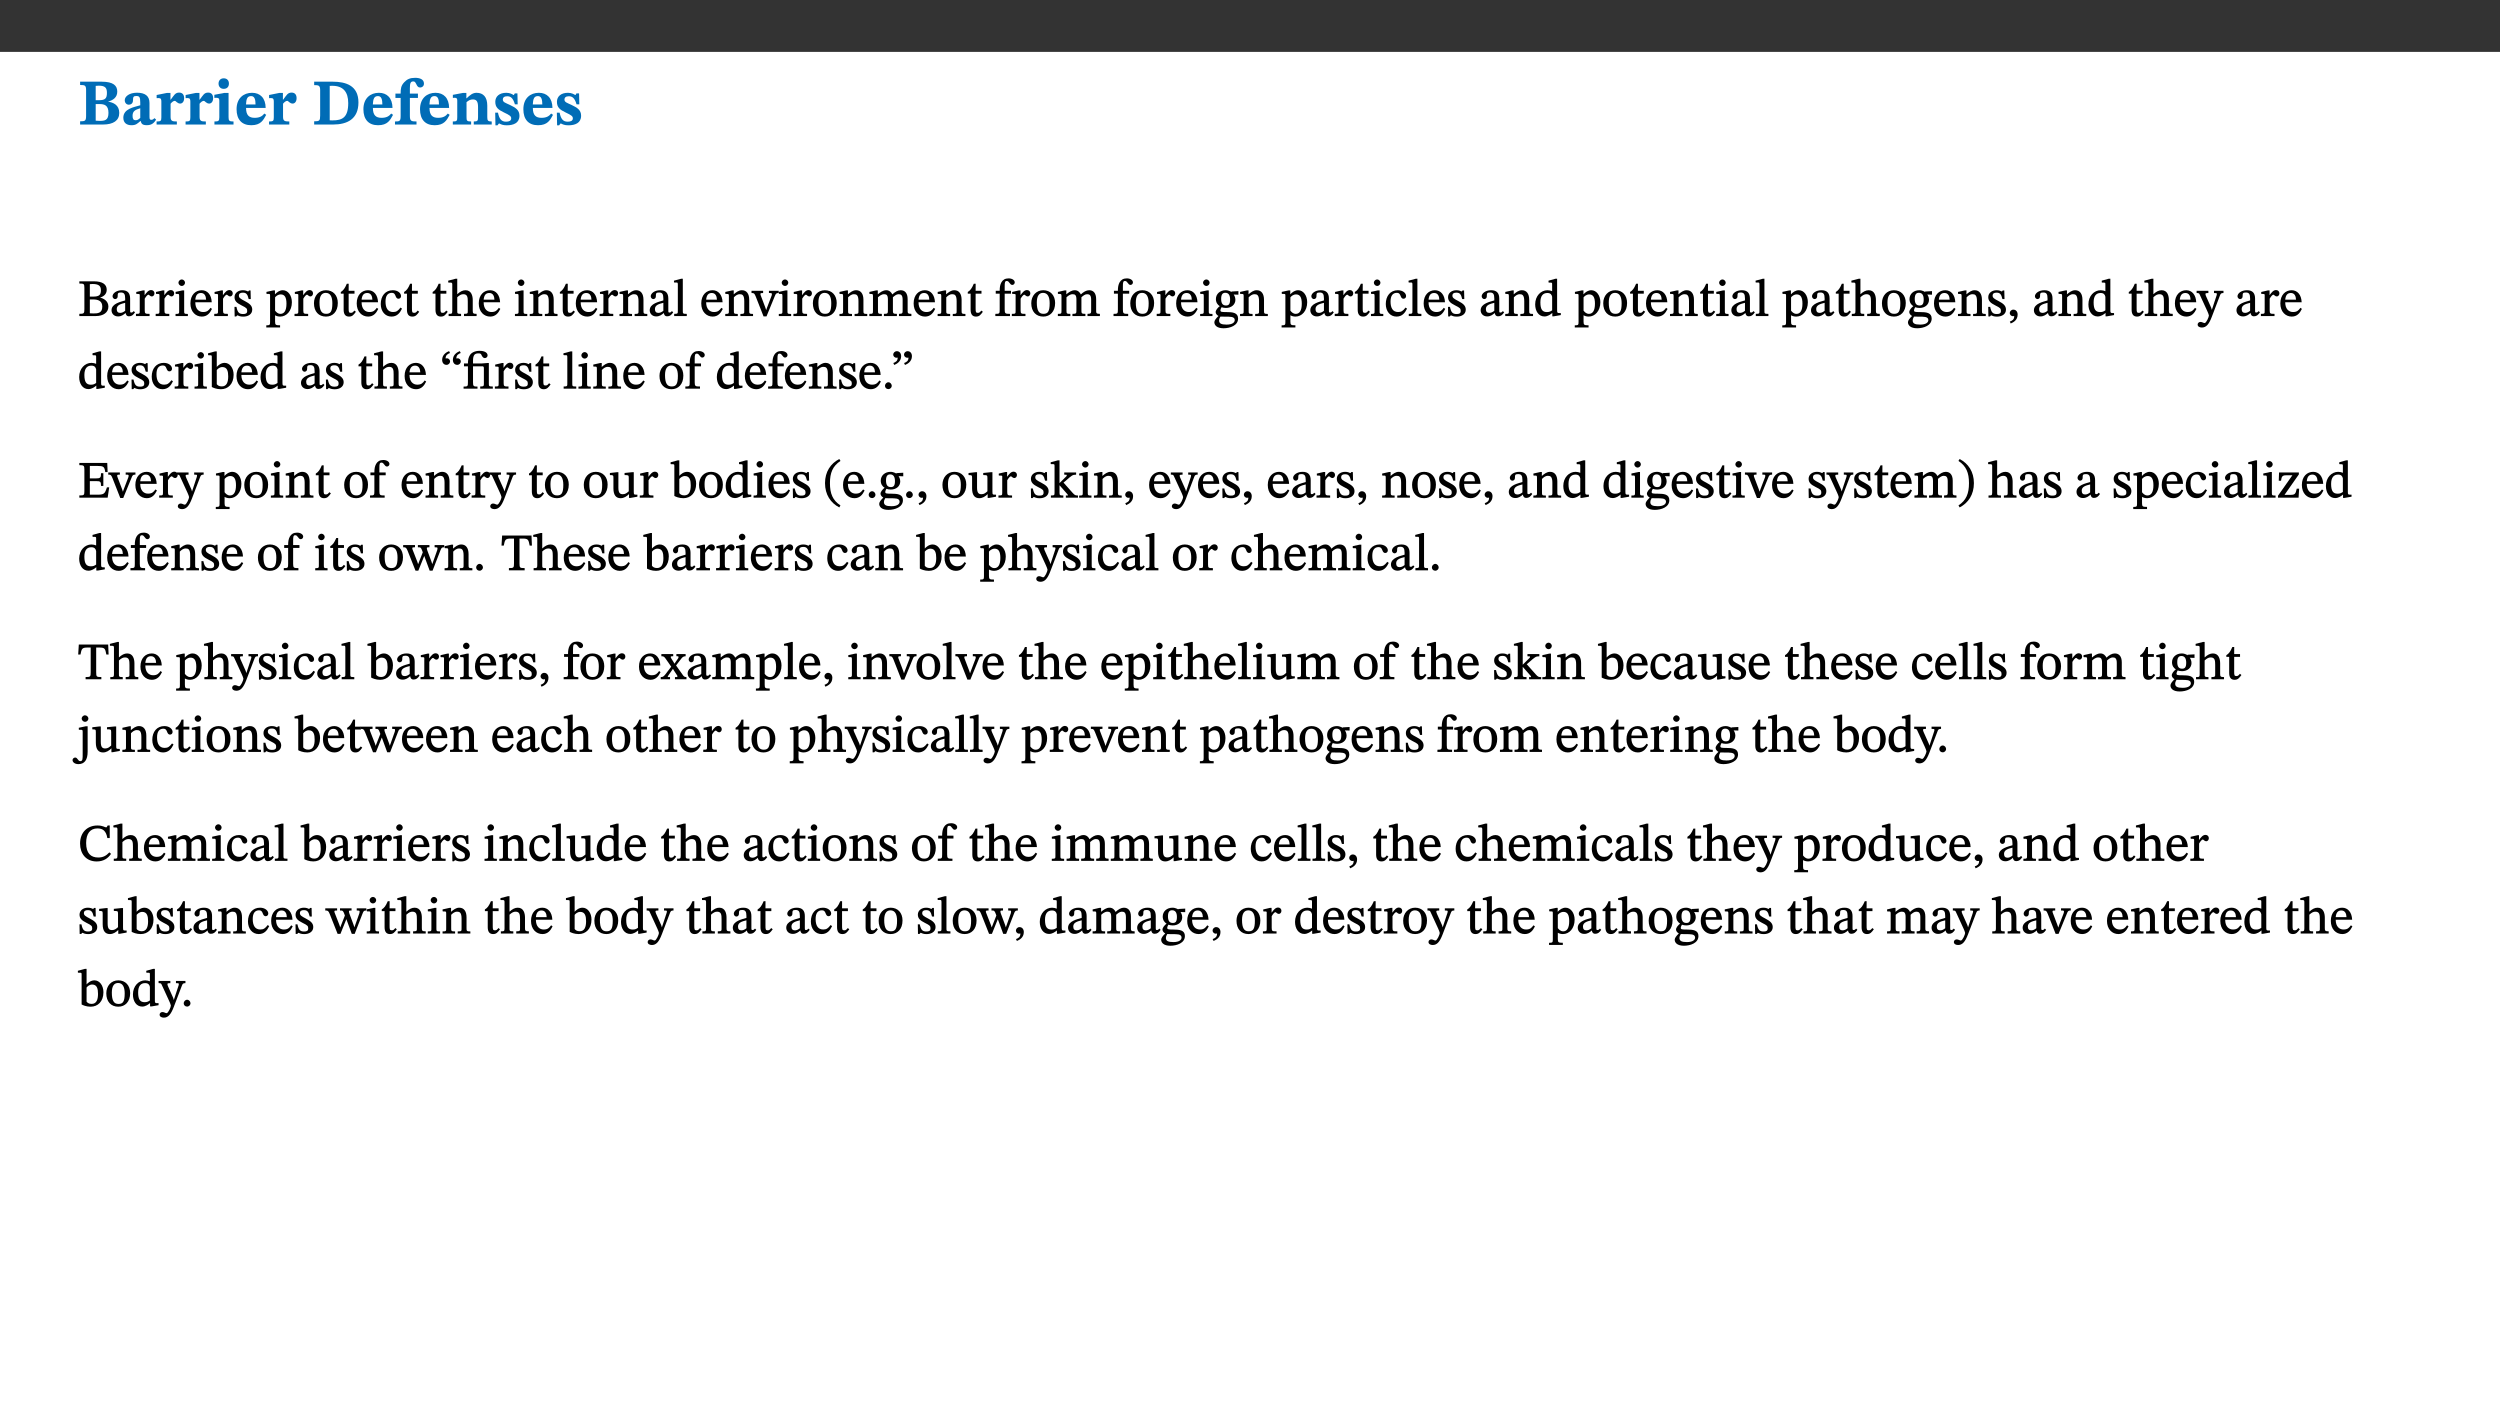 ﻿<?xml version="1.0" encoding="utf-8"?>
<svg xmlns="http://www.w3.org/2000/svg" xmlns:xlink="http://www.w3.org/1999/xlink" viewBox="0 0 960 540" version="1.1">
  <rect x="0" y="0" width="960" height="540" fill="#333333" stroke="none"/>
  <defs>
    <g>
      <symbol overflow="visible" id="glyph0-0">
        <path style="stroke:none;" d="M 7.938 -4.281 L 7.938 -4.688 C 7.938 -7.391 11.922 -9.312 11.922 -12.953 C 11.922 -15.531 9.766 -16.75 7.328 -16.75 C 4.828 -16.75 3.125 -15.234 3.125 -13.234 C 3.125 -12.062 3.594 -11.422 4.391 -11.422 C 4.984 -11.422 5.5 -11.828 5.5 -12.594 C 5.5 -13.531 4.984 -13.562 4.984 -14.375 C 4.984 -15.141 5.656 -15.641 7.109 -15.641 C 8.703 -15.641 9.688 -14.844 9.688 -12.891 C 9.688 -9.062 6.938 -8.156 6.938 -4.938 L 6.938 -4.219 L 7.938 -4.219 Z M 8.875 -1.266 C 8.875 -2.031 8.344 -2.828 7.484 -2.828 C 6.562 -2.828 6.016 -2.062 6.016 -1.266 C 6.016 -0.453 6.5 0.203 7.453 0.203 C 8.344 0.203 8.875 -0.469 8.875 -1.266 Z M 14.75 4.109 L 14.75 -19.625 L 0.25 -19.625 L 0.25 4.188 L 14.75 4.188 Z M 13.453 2.703 L 1.516 2.703 L 1.516 -18.188 L 13.453 -18.188 Z M 13.453 2.703 " />
      </symbol>
      <symbol overflow="visible" id="glyph0-1">
        <path style="stroke:none;" d="M 11.516 -8.766 C 13.625 -9.344 15.141 -10.453 15.141 -12.656 C 15.141 -14.891 13.703 -16.453 9.141 -16.453 L 0.875 -16.453 L 0.875 -15.188 C 2.797 -15.188 3.172 -15.016 3.172 -13.141 L 3.172 -3.391 C 3.172 -1.438 2.844 -1.234 0.875 -1.234 L 0.875 0 L 9.641 0 C 13.672 0 15.906 -1.562 15.906 -4.453 C 15.906 -7.484 13.656 -8.5 11.516 -8.797 Z M 6.859 -9.25 L 6.859 -14.844 C 7.328 -14.891 7.656 -14.922 8.031 -14.922 C 10.5 -14.922 11.172 -14.094 11.172 -12.172 C 11.172 -10.016 10.5 -9.344 8.078 -9.344 L 6.859 -9.344 Z M 6.859 -7.859 L 8.297 -7.859 C 10.109 -7.859 11.766 -7.484 11.766 -4.484 C 11.766 -1.562 10.312 -1.406 8.25 -1.406 C 7.734 -1.406 7.328 -1.438 6.859 -1.484 Z M 6.859 -7.859 " />
      </symbol>
      <symbol overflow="visible" id="glyph0-2">
        <path style="stroke:none;" d="M 7.484 -1.391 C 7.703 -0.25 8.203 0.25 9.844 0.25 C 11.703 0.25 12.547 -0.562 13.406 -1.859 L 12.812 -2.453 C 12.438 -2.078 12.016 -1.812 11.625 -1.812 C 11.109 -1.812 10.859 -1.906 10.859 -2.906 L 10.859 -8.281 C 10.859 -11 9.141 -12.219 6.047 -12.219 C 3.172 -12.219 1.359 -10.828 1.359 -9.344 C 1.359 -8.234 2.156 -7.609 2.875 -7.609 C 3.734 -7.609 4.516 -8.125 4.516 -9.266 C 4.516 -10.688 4.781 -10.953 5.781 -10.953 C 6.969 -10.953 7.312 -10.578 7.312 -8.469 L 7.312 -7.391 C 4.953 -6.688 0.812 -6.078 0.812 -2.625 C 0.812 -0.625 2.125 0.266 3.938 0.266 C 5.656 0.266 6.188 -0.344 7.328 -1.312 L 7.484 -1.312 Z M 7.312 -2.547 C 6.594 -1.859 6.141 -1.656 5.5 -1.656 C 4.734 -1.656 4.359 -2.109 4.359 -3.328 C 4.359 -5.172 5.375 -5.656 7.312 -6.25 Z M 7.312 -2.547 " />
      </symbol>
      <symbol overflow="visible" id="glyph0-3">
        <path style="stroke:none;" d="M 5.828 -12.125 L 4.406 -12.125 L 0.516 -11.344 L 0.516 -10.141 C 0.516 -10.141 0.797 -10.156 1.281 -10.156 C 2.156 -10.156 2.328 -9.734 2.328 -8.844 L 2.328 -2.781 C 2.328 -1.391 2.109 -1.172 0.5 -1.172 L 0.5 0 L 8.281 0 L 8.281 -1.172 C 6.516 -1.172 5.875 -1.344 5.875 -2.953 L 5.875 -8 C 6.438 -8.656 6.969 -9.094 7.516 -9.094 C 7.906 -9.094 8.469 -8.047 9.562 -8.047 C 10.312 -8.047 11.078 -8.703 11.078 -10.141 C 11.078 -11.406 10.453 -12.266 9.172 -12.266 C 7.609 -12.266 7.234 -11.25 5.922 -9.547 L 5.828 -9.547 Z M 5.828 -12.125 " />
      </symbol>
      <symbol overflow="visible" id="glyph0-4">
        <path style="stroke:none;" d="M 7.781 -1.172 C 6.125 -1.172 5.875 -1.438 5.875 -2.875 L 5.875 -12.125 L 4.141 -12.125 L 0.422 -11.422 L 0.422 -10.234 C 0.422 -10.234 0.719 -10.266 1.062 -10.266 C 1.812 -10.266 2.328 -10.234 2.328 -9.125 L 2.328 -2.797 C 2.328 -1.391 2.062 -1.172 0.453 -1.172 L 0.453 0 L 7.781 0 Z M 4.016 -17.75 C 2.75 -17.75 2.031 -16.875 2.031 -15.719 C 2.031 -14.547 2.781 -13.703 4.016 -13.703 C 5.328 -13.703 6.016 -14.547 6.016 -15.734 C 6.016 -16.875 5.328 -17.75 4.016 -17.75 Z M 4.016 -17.75 " />
      </symbol>
      <symbol overflow="visible" id="glyph0-5">
        <path style="stroke:none;" d="M 11.469 -4.219 C 10.656 -3.203 9.672 -2.578 7.734 -2.578 C 5.625 -2.578 4.438 -3.547 4.438 -6.375 L 11.969 -6.375 C 11.922 -10.188 9.859 -12.188 6.734 -12.188 C 3.516 -12.188 0.797 -10.141 0.797 -5.875 C 0.797 -1.938 2.797 0.266 6.422 0.266 C 10.094 0.266 11.078 -1.703 12.172 -3.719 Z M 4.406 -7.609 C 4.516 -10.016 5 -10.922 6.391 -10.922 C 7.703 -10.922 8.078 -9.641 8.078 -7.703 L 4.406 -7.703 Z M 4.406 -7.609 " />
      </symbol>
      <symbol overflow="visible" id="glyph0-6">
        <path style="stroke:none;" d="M 0.875 -16.359 L 0.875 -15.141 C 2.609 -15.141 3.172 -15.016 3.172 -13.188 L 3.172 -3.469 C 3.172 -1.438 2.906 -1.234 0.875 -1.234 L 0.875 0 L 8.109 0 C 13.484 0 17.875 -2.031 17.875 -8.5 C 17.875 -15.016 12.953 -16.453 8 -16.453 L 0.875 -16.453 Z M 6.844 -14.844 C 7.266 -14.875 7.516 -14.875 7.812 -14.875 C 12 -14.875 13.953 -12.547 13.953 -8.234 C 13.953 -2.719 11.703 -1.594 7.984 -1.594 C 7.625 -1.594 7.234 -1.594 6.844 -1.609 Z M 6.844 -14.844 " />
      </symbol>
      <symbol overflow="visible" id="glyph0-7">
        <path style="stroke:none;" d="M 0.328 -11.797 L 0.328 -10.203 L 2.328 -10.203 L 2.328 -3.391 C 2.328 -1.312 2 -1.172 0.156 -1.172 L 0.156 0 L 8.422 0 L 8.422 -1.172 C 6.297 -1.172 5.875 -1.406 5.875 -3.391 L 5.875 -10.203 L 8.969 -10.203 L 8.969 -11.891 L 5.875 -11.891 L 5.875 -13.953 C 5.875 -15.891 6.172 -16.547 7.141 -16.547 C 7.578 -16.547 7.859 -16.5 8.297 -15.594 C 8.75 -14.625 9.062 -14.219 9.844 -14.219 C 10.5 -14.219 11.281 -14.688 11.281 -15.719 C 11.281 -17.344 9.734 -17.938 7.906 -17.938 C 5.953 -17.938 4.812 -17.422 3.719 -16.25 C 2.453 -14.922 2.328 -13.734 2.328 -11.891 L 0.328 -11.891 Z M 0.328 -11.797 " />
      </symbol>
      <symbol overflow="visible" id="glyph0-8">
        <path style="stroke:none;" d="M 13.859 -7.266 C 13.859 -10.531 12.344 -12.188 9.734 -12.188 C 8.25 -12.188 7.188 -11.297 5.953 -10.094 L 5.828 -10.094 L 5.828 -12.125 L 4.453 -12.125 L 0.641 -11.406 L 0.641 -10.234 C 0.641 -10.234 0.891 -10.266 1.312 -10.266 C 2 -10.266 2.328 -10.141 2.328 -9.219 L 2.328 -2.844 C 2.328 -1.484 2.25 -1.172 0.625 -1.172 L 0.625 0 L 7.656 0 L 7.656 -1.172 C 6.016 -1.172 5.891 -1.484 5.891 -2.844 L 5.891 -8.594 C 6.609 -9.188 7.281 -9.641 8.297 -9.641 C 9.609 -9.641 10.312 -9.047 10.312 -6.719 L 10.312 -2.844 C 10.312 -1.469 10.141 -1.172 8.672 -1.172 L 8.672 0 L 15.562 0 L 15.562 -1.172 C 14.125 -1.172 13.859 -1.484 13.859 -2.844 Z M 13.859 -7.266 " />
      </symbol>
      <symbol overflow="visible" id="glyph0-9">
        <path style="stroke:none;" d="M 0.891 -4.453 L 0.984 0.297 L 1.766 0.297 L 2.297 -0.391 L 2.484 -0.391 C 3.125 -0.078 3.797 0.297 5.328 0.297 C 7.875 0.297 10.203 -0.562 10.203 -3.375 C 10.203 -5.594 8.672 -6.5 6.547 -7.516 C 4.812 -8.344 3.812 -8.547 3.812 -9.609 C 3.812 -10.328 4.312 -10.859 5.484 -10.859 C 6.812 -10.859 7.75 -10.203 8.453 -7.75 L 9.516 -7.75 L 9.422 -11.969 L 8.422 -11.969 L 8.047 -11.344 L 7.906 -11.344 C 7.516 -11.594 6.609 -12.188 5.156 -12.188 C 2.484 -12.188 0.922 -10.797 0.922 -8.719 C 0.922 -6.547 2.109 -5.672 4.219 -4.656 C 6.547 -3.562 7.031 -3.172 7.031 -2.375 C 7.031 -1.438 6.219 -1.094 5.062 -1.094 C 3.266 -1.094 2.453 -2.125 1.953 -4.562 L 0.875 -4.562 Z M 0.891 -4.453 " />
      </symbol>
      <symbol overflow="visible" id="glyph1-0">
        <path style="stroke:none;" d="M 6.5 -3.5 L 6.5 -3.828 C 6.5 -6 9.703 -7.547 9.703 -10.484 C 9.703 -12.547 7.844 -13.594 5.891 -13.594 C 3.891 -13.594 2.375 -12.312 2.375 -10.703 C 2.375 -9.766 2.891 -9.188 3.531 -9.188 C 4 -9.188 4.547 -9.562 4.547 -10.188 C 4.547 -10.938 4.125 -10.953 4.125 -11.609 C 4.125 -12.234 4.547 -12.578 5.719 -12.578 C 7 -12.578 7.656 -12 7.656 -10.422 C 7.656 -7.344 5.438 -6.609 5.438 -4.031 L 5.438 -3.391 L 6.5 -3.391 Z M 7.25 -1.078 C 7.25 -1.688 6.719 -2.391 6.016 -2.391 C 5.281 -2.391 4.703 -1.719 4.703 -1.078 C 4.703 -0.422 5.219 0.156 6 0.156 C 6.719 0.156 7.25 -0.438 7.25 -1.078 Z M 11.969 3.25 L 11.969 -15.891 L 0.062 -15.891 L 0.062 3.359 L 11.969 3.359 Z M 10.812 2.047 L 1.328 2.047 L 1.328 -14.625 L 10.672 -14.625 L 10.672 2.047 Z M 10.812 2.047 " />
      </symbol>
      <symbol overflow="visible" id="glyph1-1">
        <path style="stroke:none;" d="M 8.141 -6.969 C 9.797 -7.406 11.094 -8.328 11.094 -10.094 C 11.094 -12.078 9.641 -13.344 6.094 -13.344 L 0.578 -13.344 L 0.578 -12.484 C 2.328 -12.484 2.516 -12.391 2.516 -10.797 L 2.516 -2.656 C 2.516 -1 2.328 -0.859 0.578 -0.859 L 0.578 0 L 6.859 0 C 9.828 0 11.734 -1.375 11.734 -3.641 C 11.734 -5.812 9.844 -6.875 8.266 -7.125 L 8.266 -7 Z M 4.609 -7.328 L 4.609 -12.25 C 4.875 -12.297 5.297 -12.312 5.672 -12.312 C 8.109 -12.312 8.859 -11.5 8.859 -9.938 C 8.859 -8.125 8.25 -7.469 5.844 -7.469 L 4.609 -7.469 Z M 4.484 -6.375 L 5.875 -6.375 C 7.734 -6.375 9.391 -5.875 9.391 -3.609 C 9.391 -1.078 7.625 -1 5.922 -1 C 5.438 -1 4.953 -1.016 4.609 -1.062 L 4.609 -6.375 Z M 4.484 -6.375 " />
      </symbol>
      <symbol overflow="visible" id="glyph1-2">
        <path style="stroke:none;" d="M 6 -1.359 C 6.109 -0.484 6.453 0.094 7.328 0.094 C 8.344 0.094 8.906 -0.359 9.641 -1.422 L 9.156 -1.906 C 8.812 -1.516 8.625 -1.359 8.25 -1.359 C 7.828 -1.359 7.766 -1.375 7.766 -2.188 L 7.766 -6.719 C 7.766 -8.781 6.828 -9.922 4.656 -9.922 C 2.484 -9.922 1.016 -8.703 1.016 -7.594 C 1.016 -6.938 1.594 -6.516 1.984 -6.516 C 2.547 -6.516 2.984 -6.938 2.984 -7.547 C 2.984 -8.75 3.062 -9.047 4.203 -9.047 C 5.406 -9.047 5.859 -8.5 5.859 -6.766 L 5.859 -6 C 4.281 -5.5 0.625 -4.844 0.625 -2.219 C 0.625 -0.938 1.594 0.141 3.125 0.141 C 4.406 0.141 5.203 -0.453 6.094 -1.234 L 6.016 -1.234 Z M 5.891 -2.047 C 5.219 -1.5 4.609 -1.219 3.938 -1.219 C 3.094 -1.219 2.625 -1.688 2.625 -2.688 C 2.625 -4.25 4.188 -4.656 5.859 -5.078 L 5.859 -2.016 Z M 5.891 -2.047 " />
      </symbol>
      <symbol overflow="visible" id="glyph1-3">
        <path style="stroke:none;" d="M 3.641 -9.859 L 3.172 -9.859 L 0.562 -9.25 L 0.562 -8.562 L 0.781 -8.484 C 0.781 -8.484 0.922 -8.484 1.312 -8.484 C 2.031 -8.484 1.891 -8.25 1.891 -7.531 L 1.891 -2.047 C 1.891 -0.938 1.891 -0.844 0.438 -0.844 L 0.438 0 L 5.672 0 L 5.672 -0.844 C 4.062 -0.844 3.812 -0.891 3.812 -2.156 L 3.812 -6.672 C 4.25 -7.406 4.797 -8.203 5.266 -8.203 C 5.5 -8.203 5.891 -7.531 6.547 -7.531 C 7 -7.531 7.547 -7.969 7.547 -8.719 C 7.547 -9.406 7.047 -9.984 6.281 -9.984 C 5.312 -9.984 4.625 -9.25 3.625 -7.812 L 3.766 -7.812 L 3.766 -9.859 Z M 3.641 -9.859 " />
      </symbol>
      <symbol overflow="visible" id="glyph1-4">
        <path style="stroke:none;" d="M 2.891 -14.062 C 2.188 -14.062 1.609 -13.406 1.609 -12.812 C 1.609 -12.188 2.219 -11.547 2.891 -11.547 C 3.578 -11.547 4.141 -12.188 4.141 -12.812 C 4.141 -13.406 3.578 -14.062 2.891 -14.062 Z M 5.125 -0.812 C 3.781 -0.812 3.812 -0.969 3.812 -2.125 L 3.812 -9.859 L 3.172 -9.859 L 0.516 -9.281 L 0.516 -8.594 L 0.734 -8.5 C 0.734 -8.5 0.875 -8.5 1.156 -8.5 C 1.734 -8.5 1.891 -8.547 1.891 -7.688 L 1.891 -2.125 C 1.891 -1 1.969 -0.812 0.5 -0.812 L 0.5 0 L 5.234 0 L 5.234 -0.812 Z M 5.125 -0.812 " />
      </symbol>
      <symbol overflow="visible" id="glyph1-5">
        <path style="stroke:none;" d="M 8.172 -3.062 C 7.531 -2.234 7.016 -1.547 5.406 -1.547 C 3.812 -1.547 2.406 -2.672 2.406 -5.297 L 8.719 -5.297 C 8.609 -8.203 7.047 -9.922 4.875 -9.922 C 2.547 -9.922 0.531 -8.188 0.531 -4.859 C 0.531 -1.656 2.531 0.203 4.922 0.203 C 6.969 0.203 8.047 -1.172 8.812 -2.75 L 8.234 -3.172 Z M 2.391 -6.156 C 2.547 -8.016 3.234 -8.859 4.578 -8.859 C 6 -8.859 6.516 -7.625 6.547 -6.297 L 2.406 -6.297 Z M 2.391 -6.156 " />
      </symbol>
      <symbol overflow="visible" id="glyph1-6">
        <path style="stroke:none;" d="M 0.641 -3.391 L 0.703 0.156 L 1.297 0.156 L 1.719 -0.297 C 2.234 -0.078 2.828 0.219 3.984 0.219 C 5.781 0.219 7.453 -0.625 7.453 -2.484 C 7.453 -3.969 6.438 -4.797 4.625 -5.75 C 2.953 -6.609 2.328 -7.016 2.328 -7.797 C 2.328 -8.688 2.906 -8.984 3.828 -8.984 C 5.047 -8.984 5.641 -8.531 6.094 -6.516 L 6.891 -6.516 L 6.812 -9.828 L 6.219 -9.828 L 5.875 -9.406 L 5.938 -9.406 C 5.438 -9.641 4.844 -9.922 3.844 -9.922 C 2.125 -9.922 0.656 -8.906 0.656 -7.266 C 0.656 -5.797 1.516 -5.016 3.328 -4.109 L 3.422 -4.062 C 5.281 -3.141 5.516 -2.891 5.516 -1.953 C 5.516 -1.016 4.938 -0.781 3.938 -0.781 C 2.469 -0.781 1.828 -1.328 1.391 -3.531 L 0.641 -3.531 Z M 0.641 -3.391 " />
      </symbol>
      <symbol overflow="visible" id="glyph1-7">
        <path style="stroke:none;" d="M 3.5 -9.859 L 3.016 -9.859 L 0.359 -9.281 L 0.359 -8.594 L 0.578 -8.5 C 0.578 -8.5 0.875 -8.5 1.141 -8.5 C 1.797 -8.5 1.75 -8.359 1.75 -7.609 L 1.75 2.25 C 1.75 3.359 1.688 3.562 0.297 3.562 L 0.297 4.375 L 5.594 4.375 L 5.594 3.547 C 3.922 3.547 3.672 3.422 3.672 2.125 L 3.672 -0.359 L 3.578 -0.359 C 4.109 0 4.875 0.203 5.641 0.203 C 8.031 0.203 10.125 -1.938 10.125 -5.312 C 10.125 -7.922 8.625 -9.922 6.656 -9.922 C 5.484 -9.922 4.422 -9.266 3.484 -8.188 L 3.625 -8.188 L 3.625 -9.859 Z M 3.625 -7.125 C 4 -7.625 4.781 -8.312 5.844 -8.312 C 7.312 -8.312 8.047 -7.266 8.047 -4.766 C 8.047 -1.984 7.125 -0.844 5.734 -0.844 C 4.625 -0.844 4 -1.688 3.672 -2.078 L 3.672 -7.172 Z M 3.625 -7.125 " />
      </symbol>
      <symbol overflow="visible" id="glyph1-8">
        <path style="stroke:none;" d="M 5.141 -9.922 C 2.453 -9.922 0.531 -7.828 0.531 -4.938 C 0.531 -1.719 2.344 0.203 5.141 0.203 C 7.734 0.203 9.688 -1.672 9.688 -5.016 C 9.688 -7.969 7.875 -9.922 5.141 -9.922 Z M 5.062 -8.906 C 6.828 -8.906 7.594 -7.375 7.594 -4.922 C 7.594 -1.672 6.859 -0.859 5.219 -0.859 C 3.5 -0.844 2.656 -2.031 2.656 -5.203 C 2.656 -7.75 3.547 -8.906 5.062 -8.906 Z M 5.062 -8.906 " />
      </symbol>
      <symbol overflow="visible" id="glyph1-9">
        <path style="stroke:none;" d="M 5.734 -2.016 C 5.234 -1.453 5.078 -1.234 4.438 -1.234 C 3.672 -1.234 3.609 -1.578 3.609 -2.984 L 3.609 -8.594 L 5.859 -8.594 L 5.859 -9.688 L 3.609 -9.688 L 3.625 -12.406 L 2.906 -12.406 C 2.125 -10.578 1.578 -9.844 0.594 -9.25 L 0.594 -8.594 L 1.688 -8.594 L 1.688 -2.438 C 1.688 -0.641 2.406 0.203 3.75 0.203 C 5.016 0.203 5.516 -0.438 6.391 -1.641 L 5.812 -2.109 Z M 5.734 -2.016 " />
      </symbol>
      <symbol overflow="visible" id="glyph1-10">
        <path style="stroke:none;" d="M 8.031 -3.172 C 7.125 -2.016 6.547 -1.547 5.266 -1.547 C 3.203 -1.547 2.344 -3.125 2.344 -5.562 C 2.344 -7.844 3.203 -8.922 4.828 -8.922 C 6.531 -8.922 5.875 -6.656 7.344 -6.656 C 7.906 -6.656 8.312 -7.094 8.312 -7.672 C 8.312 -8.828 7.031 -9.922 5.156 -9.922 C 2.297 -9.922 0.516 -7.75 0.516 -4.625 C 0.516 -1.859 2.156 0.203 4.641 0.203 C 6.766 0.203 7.875 -1.172 8.672 -2.844 L 8.094 -3.266 Z M 8.031 -3.172 " />
      </symbol>
      <symbol overflow="visible" id="glyph1-11">
        <path style="stroke:none;" d="M 3.719 -7.188 C 4.703 -8.094 5.344 -8.391 6.109 -8.391 C 7.734 -8.391 7.812 -7.125 7.812 -5.5 L 7.812 -2.047 C 7.812 -1.094 7.875 -0.844 6.359 -0.844 L 6.359 0 L 11.203 0 L 11.203 -0.844 C 9.828 -0.844 9.719 -1.078 9.719 -2.125 L 9.719 -6.094 C 9.719 -7.734 9.219 -9.922 6.938 -9.922 C 5.875 -9.922 4.859 -9.422 3.641 -8.281 L 3.766 -8.281 L 3.766 -14.328 L 3.109 -14.328 L 0.297 -13.594 L 0.297 -12.922 L 0.516 -12.844 C 0.516 -12.844 0.703 -12.844 1.016 -12.844 C 1.547 -12.844 1.859 -12.875 1.859 -12.172 L 1.859 -1.969 C 1.859 -0.859 1.641 -0.844 0.453 -0.844 L 0.453 0 L 5.234 0 L 5.234 -0.844 C 3.75 -0.844 3.766 -1.016 3.766 -2.047 L 3.766 -7.219 Z M 3.719 -7.188 " />
      </symbol>
      <symbol overflow="visible" id="glyph1-12">
        <path style="stroke:none;" d="M 9.703 -6.234 C 9.703 -8.531 8.719 -9.922 6.906 -9.922 C 5.656 -9.922 4.688 -9.156 3.641 -8.25 L 3.75 -8.25 L 3.766 -9.859 L 3.188 -9.859 L 0.516 -9.266 L 0.516 -8.562 L 0.734 -8.484 C 0.734 -8.484 0.859 -8.484 1.188 -8.484 C 1.734 -8.484 1.891 -8.453 1.891 -7.734 L 1.891 -2.125 C 1.891 -1.016 1.969 -0.812 0.5 -0.812 L 0.5 0 L 5.312 0 L 5.312 -0.812 C 3.766 -0.812 3.812 -1.016 3.812 -2.125 L 3.812 -7.188 C 4.359 -7.703 5.016 -8.391 6.094 -8.391 C 7 -8.391 7.797 -8.125 7.797 -5.734 L 7.797 -2.125 C 7.797 -1.016 7.875 -0.812 6.312 -0.812 L 6.312 0 L 11.172 0 L 11.172 -0.812 C 9.719 -0.812 9.703 -1.016 9.703 -2.125 Z M 9.703 -6.234 " />
      </symbol>
      <symbol overflow="visible" id="glyph1-13">
        <path style="stroke:none;" d="M 5.172 -0.844 C 3.75 -0.844 3.766 -0.969 3.766 -2.125 L 3.766 -14.328 L 3.141 -14.328 L 0.375 -13.594 L 0.375 -12.953 L 0.594 -12.875 C 0.594 -12.875 0.812 -12.875 1.156 -12.875 C 1.656 -12.875 1.859 -12.953 1.859 -12.125 L 1.859 -2.125 C 1.859 -1.016 1.906 -0.844 0.453 -0.844 L 0.453 0 L 5.297 0 L 5.297 -0.844 Z M 5.172 -0.844 " />
      </symbol>
      <symbol overflow="visible" id="glyph1-14">
        <path style="stroke:none;" d="M 9.922 -9.688 L 6.297 -9.688 L 6.297 -8.844 C 7.156 -8.844 7.438 -8.859 7.438 -8.422 C 7.438 -8.109 7.312 -7.875 7.297 -7.766 L 5.578 -3.266 L 5.203 -2.188 L 5.266 -2.188 L 4.922 -3.25 L 3.234 -7.688 C 3.109 -7.969 3.031 -8.203 3.031 -8.469 C 3.031 -8.781 3.172 -8.844 4.062 -8.844 L 4.062 -9.688 L -0.391 -9.688 L -0.391 -8.844 C 0.594 -8.844 0.703 -8.75 1.219 -7.516 L 4.219 0.125 L 5.359 0.125 L 8.547 -7.656 C 8.938 -8.688 9.141 -8.844 10.047 -8.844 L 10.047 -9.688 Z M 9.922 -9.688 " />
      </symbol>
      <symbol overflow="visible" id="glyph1-15">
        <path style="stroke:none;" d="M 3.766 -7.156 C 4.344 -7.688 5.141 -8.391 6.172 -8.391 C 7.094 -8.391 7.625 -8.062 7.625 -6.375 L 7.625 -2.438 C 7.625 -1.031 7.656 -0.844 6.094 -0.844 L 6.094 0 L 11.078 0 L 11.078 -0.844 C 9.516 -0.844 9.547 -1.062 9.547 -2.438 L 9.547 -7.219 C 10.156 -7.75 10.891 -8.391 11.719 -8.391 C 12.656 -8.391 13.281 -8.062 13.281 -6.25 L 13.281 -2.438 C 13.281 -1.219 13.375 -0.844 11.875 -0.844 L 11.875 0 L 16.641 0 L 16.641 -0.844 C 15.141 -0.844 15.203 -1.172 15.203 -2.438 L 15.203 -6.5 C 15.203 -8.906 14.062 -9.922 12.516 -9.922 C 11.453 -9.922 10.344 -9.297 9.281 -8.266 L 9.344 -8.266 C 8.984 -9.078 8.188 -9.922 7.047 -9.922 C 5.703 -9.922 4.688 -9.141 3.641 -8.25 L 3.75 -8.25 L 3.75 -9.859 L 3.141 -9.859 L 0.516 -9.266 L 0.516 -8.562 L 0.734 -8.484 C 0.734 -8.484 0.891 -8.484 1.188 -8.484 C 1.75 -8.484 1.891 -8.422 1.891 -7.703 L 1.891 -2.125 C 1.891 -0.938 1.891 -0.844 0.5 -0.844 L 0.5 0 L 5.297 0 L 5.297 -0.844 C 3.938 -0.844 3.812 -0.938 3.812 -2.047 L 3.812 -7.172 Z M 3.766 -7.156 " />
      </symbol>
      <symbol overflow="visible" id="glyph1-16">
        <path style="stroke:none;" d="M 0.375 -9.547 L 0.375 -8.594 L 1.891 -8.594 L 1.891 -2.484 C 1.891 -0.938 1.812 -0.844 0.219 -0.844 L 0.219 0 L 5.844 0 L 5.844 -0.844 C 4.062 -0.844 3.812 -0.938 3.812 -2.484 L 3.812 -8.594 L 6.234 -8.594 L 6.234 -9.688 L 3.812 -9.688 L 3.812 -11.312 C 3.812 -12.984 3.906 -13.469 4.641 -13.469 C 5.641 -13.469 5.734 -11.953 6.734 -11.953 C 7.188 -11.953 7.672 -12.344 7.672 -12.922 C 7.672 -13.828 6.609 -14.469 5.312 -14.469 C 3.922 -14.469 3.109 -13.891 2.562 -12.969 C 2.047 -12.047 1.891 -11.062 1.891 -9.688 L 0.375 -9.688 Z M 0.375 -9.547 " />
      </symbol>
      <symbol overflow="visible" id="glyph1-17">
        <path style="stroke:none;" d="M 2.453 -3.891 C 1.516 -3.172 0.781 -2.234 0.781 -1.516 C 0.781 -0.953 1.25 -0.344 1.891 -0.016 L 1.891 -0.062 C 0.859 0.938 0.281 1.719 0.281 2.375 C 0.281 3.469 1.188 4.688 3.812 4.688 C 6.312 4.688 9.391 3.641 9.391 0.969 C 9.391 -1.312 7.344 -1.531 4.844 -1.531 C 3.016 -1.531 2.609 -1.594 2.609 -2.188 C 2.609 -2.531 2.891 -3.172 3.047 -3.391 C 3.531 -3.234 4.078 -3.109 4.719 -3.109 C 6.812 -3.109 8.359 -4.406 8.359 -6.25 C 8.359 -7.25 7.891 -8.016 7.656 -8.344 L 7.656 -8.266 L 9.516 -8.203 L 9.516 -9.578 L 6.828 -9.422 L 6.906 -9.203 C 6.906 -9.203 5.938 -9.922 4.625 -9.922 C 2.516 -9.922 0.875 -8.531 0.875 -6.531 C 0.875 -5.234 1.5 -4.297 2.406 -3.766 L 2.406 -3.859 Z M 4.484 -8.938 C 5.75 -8.938 6.328 -7.984 6.328 -6.375 C 6.328 -4.484 5.734 -4.062 4.734 -4.062 C 3.453 -4.062 2.891 -4.906 2.891 -6.609 C 2.891 -8.281 3.453 -8.938 4.484 -8.938 Z M 2.531 0.203 C 2.812 0.203 3.188 0.219 4.781 0.234 C 6.109 0.266 8.109 0.094 8.109 1.531 C 8.109 2.391 7.312 3.281 4.953 3.281 C 2.922 3.281 2.094 2.844 2.094 1.688 C 2.094 1.281 2.188 0.891 2.594 0.203 Z M 2.531 0.203 " />
      </symbol>
      <symbol overflow="visible" id="glyph1-18">
        <path style="stroke:none;" d="M 10.359 -0.484 L 10.359 -1.156 L 9.828 -1.156 C 9.078 -1.156 8.938 -1.219 8.938 -2.25 L 8.938 -14.328 L 8.281 -14.328 L 5.641 -13.594 L 5.641 -12.922 L 5.859 -12.844 C 5.859 -12.844 6.109 -12.844 6.297 -12.844 C 7.078 -12.844 7.031 -12.797 7.031 -11.906 L 7.031 -9.547 C 6.641 -9.734 5.891 -9.922 5.234 -9.922 C 2.734 -9.922 0.516 -7.766 0.516 -4.484 C 0.516 -1.938 1.812 0.156 4.062 0.156 C 5.375 0.156 6.469 -0.641 7.188 -1.281 L 7.094 -1.281 L 7.094 0.094 L 7.688 0.094 L 10.359 -0.375 Z M 7.078 -2.234 C 6.375 -1.75 5.938 -1.531 5 -1.531 C 3.312 -1.531 2.516 -2.516 2.516 -5.266 C 2.516 -7.766 3.531 -8.859 5.203 -8.859 C 6.438 -8.859 6.875 -8.203 7.031 -7.391 L 7.031 -2.219 Z M 7.078 -2.234 " />
      </symbol>
      <symbol overflow="visible" id="glyph1-19">
        <path style="stroke:none;" d="M 1.469 2.828 C 2.266 2.469 4.062 1.672 4.062 -0.578 C 4.062 -1.672 3.406 -2.469 2.406 -2.469 C 1.609 -2.469 1.031 -1.797 1.031 -1.156 C 1.031 -0.578 1.5 0.047 2.266 0.047 C 2.484 0.047 2.672 0 2.75 -0.016 C 2.75 1.422 1.969 1.75 1.062 2.125 L 1.422 2.875 Z M 1.469 2.828 " />
      </symbol>
      <symbol overflow="visible" id="glyph1-20">
        <path style="stroke:none;" d="M 9.828 -9.688 L 6.297 -9.688 L 6.297 -8.844 C 7.094 -8.844 7.406 -8.859 7.406 -8.469 C 7.406 -8.312 7.344 -8.125 7.312 -7.969 L 5.438 -2.266 L 5.5 -2.266 L 5.234 -3.172 L 3.281 -7.547 C 3.172 -7.828 3.016 -8.172 3.016 -8.406 C 3.016 -8.766 3.125 -8.828 4.141 -8.828 L 4.141 -9.688 L -0.375 -9.688 L -0.375 -8.844 C 0.484 -8.844 0.625 -8.703 0.812 -8.25 L 3.75 -1.859 C 3.984 -1.312 4.344 -0.484 4.344 -0.219 C 4.344 0.359 3.344 2.688 2.703 2.688 C 2.219 2.688 1.797 2.25 1.094 2.25 C 0.562 2.25 0.016 2.656 0.016 3.25 C 0.016 4 0.734 4.406 1.641 4.406 C 3.25 4.406 4.344 3.25 5.453 0.312 L 8.562 -7.844 C 8.844 -8.625 9.031 -8.844 9.938 -8.844 L 9.938 -9.688 Z M 9.828 -9.688 " />
      </symbol>
      <symbol overflow="visible" id="glyph1-21">
        <path style="stroke:none;" d="M 3.25 -14.328 L 2.734 -14.328 L 0.016 -13.594 L 0.016 -12.922 L 0.234 -12.844 C 0.234 -12.844 0.391 -12.844 0.719 -12.844 C 1.469 -12.844 1.453 -12.812 1.453 -11.906 L 1.453 -0.656 C 1.969 -0.375 3.234 0.203 4.922 0.203 C 7.688 0.203 9.828 -1.797 9.828 -5.359 C 9.828 -7.953 8.344 -9.922 6.375 -9.922 C 5.047 -9.922 3.906 -9.031 3.234 -8.234 L 3.359 -8.234 L 3.359 -14.328 Z M 3.328 -7.125 C 3.688 -7.609 4.484 -8.312 5.5 -8.312 C 7.391 -8.312 7.75 -6.641 7.75 -4.719 C 7.75 -2.516 7.172 -0.875 5.281 -0.875 C 4.219 -0.875 3.703 -1.312 3.359 -1.734 L 3.359 -7.172 Z M 3.328 -7.125 " />
      </symbol>
      <symbol overflow="visible" id="glyph1-22">
        <path style="stroke:none;" d="M 3.625 -14.406 C 2.891 -14.125 1.016 -13.188 1.016 -11.078 C 1.016 -9.938 1.672 -9.156 2.688 -9.156 C 3.484 -9.156 4.062 -9.797 4.062 -10.453 C 4.062 -11.031 3.609 -11.672 2.828 -11.672 C 2.609 -11.672 2.453 -11.656 2.344 -11.609 C 2.344 -12.984 3.188 -13.344 4.031 -13.703 L 3.688 -14.422 Z M 7.75 -14.406 C 7.016 -14.125 5.141 -13.188 5.141 -11.078 C 5.141 -9.938 5.797 -9.156 6.812 -9.156 C 7.609 -9.156 8.188 -9.797 8.188 -10.453 C 8.188 -11.031 7.734 -11.672 6.953 -11.672 C 6.734 -11.672 6.578 -11.656 6.469 -11.609 C 6.469 -12.984 7.312 -13.344 8.141 -13.703 L 7.812 -14.422 Z M 7.75 -14.406 " />
      </symbol>
      <symbol overflow="visible" id="glyph1-23">
        <path style="stroke:none;" d="M 11.328 -0.844 C 9.906 -0.844 9.922 -1 9.922 -2.125 L 9.922 -9.859 L 9.281 -9.859 L 7.156 -9.688 L 3.844 -9.688 L 3.844 -10.75 C 3.844 -12.953 4.516 -13.562 5.891 -13.562 C 6.578 -13.562 6.891 -13.5 7.109 -12.922 C 7.375 -12.328 7.766 -11.75 8.359 -11.75 C 8.969 -11.75 9.438 -12.234 9.438 -12.797 C 9.438 -13.906 8.125 -14.547 6.391 -14.547 C 4.484 -14.547 3.203 -13.781 2.672 -12.922 C 2.109 -12.031 1.891 -11.078 1.891 -9.688 L 0.375 -9.688 L 0.375 -8.594 L 1.891 -8.594 L 1.891 -2.484 C 1.891 -0.938 1.812 -0.812 0.219 -0.812 L 0.219 0 L 5.562 0 L 5.562 -0.812 C 4.047 -0.812 3.844 -0.953 3.844 -2.484 L 3.844 -8.594 L 7.594 -8.594 C 7.969 -8.484 8.016 -8.312 8.016 -7.656 L 8.016 -2.125 C 8.016 -1.078 8.062 -0.844 6.609 -0.844 L 6.609 0 L 11.453 0 L 11.453 -0.844 Z M 11.328 -0.844 " />
      </symbol>
      <symbol overflow="visible" id="glyph1-24">
        <path style="stroke:none;" d="M 3.75 -1.094 C 3.75 -1.75 3.203 -2.469 2.453 -2.469 C 1.719 -2.469 1.141 -1.766 1.141 -1.109 C 1.141 -0.438 1.656 0.156 2.438 0.156 C 3.203 0.156 3.75 -0.484 3.75 -1.094 Z M 3.75 -1.094 " />
      </symbol>
      <symbol overflow="visible" id="glyph1-25">
        <path style="stroke:none;" d="M 1.25 -9.156 C 1.984 -9.438 3.844 -10.359 3.844 -12.469 C 3.844 -13.609 3.203 -14.406 2.188 -14.406 C 1.391 -14.406 0.797 -13.75 0.797 -13.094 C 0.797 -12.516 1.281 -11.891 2.047 -11.891 C 2.266 -11.891 2.438 -11.906 2.516 -11.938 C 2.516 -10.562 1.688 -10.219 0.844 -9.859 L 1.172 -9.125 Z M 5.406 -9.156 C 6.141 -9.438 7.984 -10.359 7.984 -12.469 C 7.984 -13.609 7.344 -14.406 6.328 -14.406 C 5.531 -14.406 4.938 -13.75 4.938 -13.094 C 4.938 -12.516 5.422 -11.891 6.203 -11.891 C 6.422 -11.891 6.578 -11.906 6.656 -11.938 C 6.656 -10.562 5.844 -10.219 4.984 -9.859 L 5.312 -9.125 Z M 5.406 -9.156 " />
      </symbol>
      <symbol overflow="visible" id="glyph1-26">
        <path style="stroke:none;" d="M 11.906 -3.969 L 11.172 -3.969 C 10.359 -1.453 10.141 -1.109 7.047 -1.141 L 4.609 -1.141 L 4.609 -6.359 L 6.812 -6.359 C 8.641 -6.359 8.906 -6.25 8.906 -4.5 L 9.797 -4.5 L 9.797 -9.391 L 8.906 -9.391 C 8.906 -7.625 8.641 -7.391 6.812 -7.391 L 4.609 -7.391 L 4.609 -12.188 L 7.406 -12.188 C 9.859 -12.188 10.219 -11.938 10.531 -9.828 L 11.438 -9.828 L 11.297 -13.344 L 0.578 -13.344 L 0.578 -12.484 C 2.328 -12.484 2.516 -12.297 2.516 -10.781 L 2.516 -2.469 C 2.516 -0.922 2.328 -0.859 0.578 -0.859 L 0.578 0 L 11.453 0 L 12.047 -3.969 Z M 11.906 -3.969 " />
      </symbol>
      <symbol overflow="visible" id="glyph1-27">
        <path style="stroke:none;" d="M 10.75 -1.156 L 10.562 -1.156 C 9.609 -1.156 9.484 -1.156 9.484 -2.328 L 9.484 -9.781 L 8.891 -9.781 L 5.953 -9.484 L 5.953 -8.672 C 7.375 -8.672 7.562 -8.688 7.562 -7.625 L 7.562 -2.453 C 6.812 -1.797 6.281 -1.328 5.266 -1.328 C 4.219 -1.328 3.578 -1.797 3.578 -3.828 L 3.578 -9.781 L 3.031 -9.781 L 0.312 -9.469 L 0.312 -8.672 C 1.531 -8.641 1.672 -8.688 1.672 -7.609 L 1.672 -3.562 C 1.672 -0.859 2.766 0.203 4.422 0.203 C 5.703 0.203 6.719 -0.438 7.734 -1.438 L 7.656 -1.438 L 7.656 0.094 L 8.234 0.094 L 10.875 -0.375 L 10.875 -1.156 Z M 10.75 -1.156 " />
      </symbol>
      <symbol overflow="visible" id="glyph1-28">
        <path style="stroke:none;" d="M 0.453 -5.578 C 0.453 -1.188 2.594 2.016 5.938 3.75 L 6.375 2.969 C 3.391 1.016 2.344 -1.578 2.344 -5.578 C 2.344 -9.547 3.391 -12.125 6.391 -14.109 L 5.938 -14.844 C 2.594 -13.125 0.453 -9.922 0.453 -5.578 Z M 0.453 -5.578 " />
      </symbol>
      <symbol overflow="visible" id="glyph1-29">
        <path style="stroke:none;" d="M 10.859 -0.125 L 10.859 -0.844 C 9.906 -0.844 9.656 -0.859 8.703 -1.953 L 5.297 -5.797 L 6.203 -6.531 C 8.453 -8.5 8.719 -8.828 10.141 -8.828 L 10.141 -9.688 L 5.578 -9.688 L 5.578 -8.828 C 6.469 -8.828 6.547 -8.844 6.547 -8.594 C 6.547 -8.266 6.312 -8.125 6.234 -8.047 L 3.703 -5.531 L 3.766 -5.531 L 3.766 -14.328 L 3.109 -14.328 L 0.375 -13.594 L 0.375 -12.953 L 0.594 -12.875 C 0.594 -12.875 0.922 -12.875 1.188 -12.875 C 1.859 -12.875 1.859 -12.812 1.859 -11.969 L 1.859 -2.016 C 1.859 -0.922 1.797 -0.844 0.453 -0.844 L 0.453 0 L 5.234 0 L 5.234 -0.844 C 3.859 -0.844 3.766 -0.922 3.766 -1.938 L 3.766 -4.844 L 3.703 -4.844 L 6.797 -1.328 C 6.891 -1.234 6.969 -1.109 6.969 -0.938 C 6.969 -0.75 6.906 -0.844 6.203 -0.844 L 6.203 0 L 10.859 0 Z M 10.859 -0.125 " />
      </symbol>
      <symbol overflow="visible" id="glyph1-30">
        <path style="stroke:none;" d="M 6.359 -5.578 C 6.359 -9.922 4.219 -13.125 0.875 -14.844 L 0.422 -14.109 C 3.422 -12.125 4.469 -9.547 4.469 -5.578 C 4.469 -1.578 3.422 1.016 0.438 2.969 L 0.875 3.75 C 4.219 2.016 6.359 -1.188 6.359 -5.578 Z M 6.359 -5.578 " />
      </symbol>
      <symbol overflow="visible" id="glyph1-31">
        <path style="stroke:none;" d="M 8.469 -3.453 L 7.688 -3.453 C 7.266 -1.453 7 -1.078 5.281 -1.078 L 2.906 -1.078 L 2.906 -0.953 L 8.5 -8.938 L 8.5 -9.688 L 0.891 -9.688 L 0.781 -6.5 L 1.656 -6.5 C 1.859 -7.953 2.047 -8.594 3.531 -8.594 L 6.078 -8.594 L 6.078 -8.688 L 0.484 -0.734 L 0.484 0 L 8.391 0 L 8.609 -3.453 Z M 8.469 -3.453 " />
      </symbol>
      <symbol overflow="visible" id="glyph1-32">
        <path style="stroke:none;" d="M 15.188 -9.688 L 11.594 -9.688 L 11.594 -8.844 C 12.469 -8.844 12.703 -8.844 12.703 -8.469 C 12.703 -8.125 12.609 -7.844 12.594 -7.75 L 11.016 -3.281 L 10.656 -2.266 L 10.719 -2.266 L 10.406 -3.281 L 8.781 -7.656 C 8.688 -7.953 8.609 -8.234 8.609 -8.469 C 8.609 -8.781 8.719 -8.844 9.609 -8.844 L 9.609 -9.688 L 5.172 -9.688 L 5.172 -8.844 C 6.203 -8.844 6.359 -8.812 6.828 -7.516 L 7.047 -6.906 L 5.625 -3.281 L 5.234 -2.266 L 5.281 -2.266 L 4.953 -3.281 L 3.234 -7.688 C 3.109 -7.984 3.016 -8.203 3.016 -8.469 C 3.016 -8.781 3.141 -8.844 4.062 -8.844 L 4.062 -9.688 L -0.484 -9.688 L -0.484 -8.844 C 0.531 -8.844 0.703 -8.75 1.219 -7.516 L 4.25 0.125 L 5.344 0.125 L 7.672 -5.672 L 7.562 -5.672 L 9.688 0.125 L 10.812 0.125 L 13.828 -7.656 C 14.219 -8.688 14.406 -8.844 15.297 -8.844 L 15.297 -9.688 Z M 15.188 -9.688 " />
      </symbol>
      <symbol overflow="visible" id="glyph1-33">
        <path style="stroke:none;" d="M 11.812 -9.625 L 11.656 -13.344 L 0.375 -13.344 L 0.141 -9.5 L 1.016 -9.5 C 1.453 -11.797 1.609 -12.188 3.812 -12.188 L 4.938 -12.188 L 4.938 -2.734 C 4.938 -0.922 4.797 -0.859 2.984 -0.859 L 2.984 0 L 9.031 0 L 9.031 -0.859 C 7.188 -0.859 7.047 -0.922 7.047 -2.734 L 7.047 -12.188 L 8.188 -12.188 C 10.406 -12.188 10.5 -11.797 10.953 -9.5 L 11.828 -9.5 Z M 11.812 -9.625 " />
      </symbol>
      <symbol overflow="visible" id="glyph1-34">
        <path style="stroke:none;" d="M 9.719 -0.125 L 9.719 -0.844 C 8.859 -0.844 8.641 -1.156 8.094 -1.953 L 5.719 -5.312 L 7.75 -7.953 C 8.203 -8.531 8.594 -8.844 9.391 -8.844 L 9.391 -9.688 L 5.844 -9.688 L 5.844 -8.859 C 6.609 -8.859 6.656 -8.812 6.656 -8.5 C 6.656 -8.188 6.516 -7.984 5.969 -7.25 L 5.062 -5.938 L 5.125 -5.938 L 4.656 -6.766 C 3.984 -7.891 3.672 -8.203 3.672 -8.531 C 3.672 -8.828 3.859 -8.859 4.625 -8.859 L 4.625 -9.688 L 0.078 -9.688 L 0.078 -8.844 C 1.031 -8.844 1.172 -8.688 1.875 -7.688 L 3.859 -4.828 L 1.547 -1.797 C 0.891 -1.016 0.641 -0.844 -0.172 -0.844 L -0.172 0 L 3.406 0 L 3.406 -0.844 C 2.625 -0.844 2.516 -0.781 2.516 -1 C 2.516 -1.156 2.75 -1.438 2.953 -1.75 L 4.562 -4.062 L 4.5 -4.062 L 4.875 -3.406 L 6.141 -1.469 C 6.234 -1.312 6.234 -1.281 6.234 -1.141 C 6.234 -0.797 6.141 -0.844 5.297 -0.844 L 5.297 0 L 9.719 0 Z M 9.719 -0.125 " />
      </symbol>
      <symbol overflow="visible" id="glyph1-35">
        <path style="stroke:none;" d="M 3.641 -9.859 L 3.109 -9.859 L 0.375 -9.281 L 0.375 -8.562 L 0.594 -8.484 C 0.594 -8.484 0.797 -8.5 1.109 -8.5 C 1.828 -8.5 1.859 -8.422 1.859 -7.547 L 1.859 0.516 C 1.859 2.656 1.906 3.547 0.938 3.547 C 0.016 3.547 -0.062 2.156 -1.016 2.156 C -1.547 2.156 -2.031 2.625 -2.031 3.125 C -2.031 4 -1.094 4.688 0.219 4.688 C 2.562 4.688 3.766 3.062 3.766 -0.078 L 3.766 -9.859 Z M 2.766 -14.062 C 2.047 -14.062 1.469 -13.406 1.469 -12.812 C 1.469 -12.188 2.094 -11.547 2.766 -11.547 C 3.469 -11.547 4.062 -12.188 4.062 -12.812 C 4.062 -13.406 3.469 -14.062 2.766 -14.062 Z M 2.766 -14.062 " />
      </symbol>
      <symbol overflow="visible" id="glyph1-36">
        <path style="stroke:none;" d="M 12.016 -3.188 C 10.891 -1.969 9.656 -1.297 7.828 -1.297 C 5.016 -1.297 3.188 -2.875 3.188 -6.859 C 3.188 -10.406 4.688 -12.469 7.547 -12.469 C 9.609 -12.469 10.875 -11.5 11.328 -8.766 L 12.25 -8.766 L 12.25 -13.594 L 11.453 -13.594 C 11.203 -13.141 11.172 -12.875 10.859 -12.875 C 10.359 -12.875 9.625 -13.594 7.531 -13.594 C 3.703 -13.594 0.859 -11 0.859 -6.656 C 0.859 -2.766 3.141 0.219 7.25 0.219 C 9.859 0.219 11.594 -0.969 12.75 -2.703 L 12.094 -3.281 Z M 12.016 -3.188 " />
      </symbol>
    </g>
  </defs>
  <g id="surface31">
    <path style=" stroke:none;fill-rule:nonzero;fill:rgb(100%,100%,100%);fill-opacity:1;" d="M 0 559.926 L 960 559.926 L 960 19.926 L 0 19.926 Z M 0 559.926 " />
    <g style="fill:rgb(0%,42.354%,71.373%);fill-opacity:1;">
      <use xlink:href="#glyph0-1" x="29.888" y="47.821" />
      <use xlink:href="#glyph0-2" x="46.545" y="47.821" />
      <use xlink:href="#glyph0-3" x="59.632" y="47.821" />
      <use xlink:href="#glyph0-3" x="70.762" y="47.821" />
      <use xlink:href="#glyph0-4" x="81.891" y="47.821" />
      <use xlink:href="#glyph0-5" x="90.046" y="47.821" />
      <use xlink:href="#glyph0-3" x="102.812" y="47.821" />
    </g>
    <g style="fill:rgb(0%,42.354%,71.373%);fill-opacity:1;">
      <use xlink:href="#glyph0-6" x="119.766" y="47.821" />
      <use xlink:href="#glyph0-5" x="138.753" y="47.821" />
      <use xlink:href="#glyph0-7" x="151.518" y="47.821" />
      <use xlink:href="#glyph0-5" x="160.491" y="47.821" />
      <use xlink:href="#glyph0-8" x="173.256" y="47.821" />
      <use xlink:href="#glyph0-9" x="189.269" y="47.821" />
      <use xlink:href="#glyph0-5" x="200.175" y="47.821" />
      <use xlink:href="#glyph0-9" x="212.94" y="47.821" />
    </g>
    <g style="fill:rgb(0%,0%,0%);fill-opacity:1;">
      <use xlink:href="#glyph1-1" x="29.888" y="121.366" />
      <use xlink:href="#glyph1-2" x="42.202" y="121.366" />
      <use xlink:href="#glyph1-3" x="51.766" y="121.366" />
      <use xlink:href="#glyph1-3" x="59.338" y="121.366" />
      <use xlink:href="#glyph1-4" x="66.909" y="121.366" />
      <use xlink:href="#glyph1-5" x="72.588" y="121.366" />
      <use xlink:href="#glyph1-3" x="81.833" y="121.366" />
      <use xlink:href="#glyph1-6" x="89.405" y="121.366" />
    </g>
    <g style="fill:rgb(0%,0%,0%);fill-opacity:1;">
      <use xlink:href="#glyph1-7" x="101.958" y="121.366" />
      <use xlink:href="#glyph1-3" x="112.658" y="121.366" />
    </g>
    <g style="fill:rgb(0%,0%,0%);fill-opacity:1;">
      <use xlink:href="#glyph1-8" x="120.03" y="121.366" />
      <use xlink:href="#glyph1-9" x="130.272" y="121.366" />
    </g>
    <g style="fill:rgb(0%,0%,0%);fill-opacity:1;">
      <use xlink:href="#glyph1-5" x="136.448" y="121.366" />
      <use xlink:href="#glyph1-10" x="145.694" y="121.366" />
      <use xlink:href="#glyph1-9" x="154.58" y="121.366" />
    </g>
    <g style="fill:rgb(0%,0%,0%);fill-opacity:1;">
      <use xlink:href="#glyph1-9" x="165.539" y="121.366" />
      <use xlink:href="#glyph1-11" x="171.816" y="121.366" />
      <use xlink:href="#glyph1-5" x="183.313" y="121.366" />
    </g>
    <g style="fill:rgb(0%,0%,0%);fill-opacity:1;">
      <use xlink:href="#glyph1-4" x="197.24" y="121.366" />
      <use xlink:href="#glyph1-12" x="202.919" y="121.366" />
      <use xlink:href="#glyph1-9" x="214.396" y="121.366" />
    </g>
    <g style="fill:rgb(0%,0%,0%);fill-opacity:1;">
      <use xlink:href="#glyph1-5" x="220.573" y="121.366" />
      <use xlink:href="#glyph1-3" x="229.818" y="121.366" />
      <use xlink:href="#glyph1-12" x="237.39" y="121.366" />
      <use xlink:href="#glyph1-2" x="248.867" y="121.366" />
      <use xlink:href="#glyph1-13" x="258.431" y="121.366" />
    </g>
    <g style="fill:rgb(0%,0%,0%);fill-opacity:1;">
      <use xlink:href="#glyph1-5" x="268.752" y="121.366" />
      <use xlink:href="#glyph1-12" x="277.998" y="121.366" />
    </g>
    <g style="fill:rgb(0%,0%,0%);fill-opacity:1;">
      <use xlink:href="#glyph1-14" x="288.976" y="121.366" />
      <use xlink:href="#glyph1-4" x="298.56" y="121.366" />
      <use xlink:href="#glyph1-3" x="304.239" y="121.366" />
    </g>
    <g style="fill:rgb(0%,0%,0%);fill-opacity:1;">
      <use xlink:href="#glyph1-8" x="311.612" y="121.366" />
      <use xlink:href="#glyph1-12" x="321.853" y="121.366" />
      <use xlink:href="#glyph1-15" x="333.33" y="121.366" />
      <use xlink:href="#glyph1-5" x="350.306" y="121.366" />
      <use xlink:href="#glyph1-12" x="359.552" y="121.366" />
      <use xlink:href="#glyph1-9" x="371.029" y="121.366" />
    </g>
    <g style="fill:rgb(0%,0%,0%);fill-opacity:1;">
      <use xlink:href="#glyph1-16" x="381.988" y="121.366" />
      <use xlink:href="#glyph1-3" x="388.105" y="121.366" />
    </g>
    <g style="fill:rgb(0%,0%,0%);fill-opacity:1;">
      <use xlink:href="#glyph1-8" x="395.477" y="121.366" />
      <use xlink:href="#glyph1-15" x="405.719" y="121.366" />
    </g>
    <g style="fill:rgb(0%,0%,0%);fill-opacity:1;">
      <use xlink:href="#glyph1-16" x="427.377" y="121.366" />
      <use xlink:href="#glyph1-8" x="433.494" y="121.366" />
      <use xlink:href="#glyph1-3" x="443.736" y="121.366" />
    </g>
    <g style="fill:rgb(0%,0%,0%);fill-opacity:1;">
      <use xlink:href="#glyph1-5" x="451.108" y="121.366" />
      <use xlink:href="#glyph1-4" x="460.354" y="121.366" />
      <use xlink:href="#glyph1-17" x="466.032" y="121.366" />
      <use xlink:href="#glyph1-12" x="475.676" y="121.366" />
    </g>
    <g style="fill:rgb(0%,0%,0%);fill-opacity:1;">
      <use xlink:href="#glyph1-7" x="491.836" y="121.366" />
      <use xlink:href="#glyph1-2" x="502.536" y="121.366" />
      <use xlink:href="#glyph1-3" x="512.1" y="121.366" />
      <use xlink:href="#glyph1-9" x="519.671" y="121.366" />
      <use xlink:href="#glyph1-4" x="525.948" y="121.366" />
      <use xlink:href="#glyph1-10" x="531.626" y="121.366" />
      <use xlink:href="#glyph1-13" x="540.513" y="121.366" />
      <use xlink:href="#glyph1-5" x="546.152" y="121.366" />
      <use xlink:href="#glyph1-6" x="555.397" y="121.366" />
    </g>
    <g style="fill:rgb(0%,0%,0%);fill-opacity:1;">
      <use xlink:href="#glyph1-2" x="567.95" y="121.366" />
      <use xlink:href="#glyph1-12" x="577.514" y="121.366" />
      <use xlink:href="#glyph1-18" x="588.991" y="121.366" />
    </g>
    <g style="fill:rgb(0%,0%,0%);fill-opacity:1;">
      <use xlink:href="#glyph1-7" x="604.414" y="121.366" />
      <use xlink:href="#glyph1-8" x="615.113" y="121.366" />
      <use xlink:href="#glyph1-9" x="625.355" y="121.366" />
    </g>
    <g style="fill:rgb(0%,0%,0%);fill-opacity:1;">
      <use xlink:href="#glyph1-5" x="631.532" y="121.366" />
      <use xlink:href="#glyph1-12" x="640.777" y="121.366" />
      <use xlink:href="#glyph1-9" x="652.254" y="121.366" />
      <use xlink:href="#glyph1-4" x="658.531" y="121.366" />
      <use xlink:href="#glyph1-2" x="664.209" y="121.366" />
      <use xlink:href="#glyph1-13" x="673.773" y="121.366" />
    </g>
    <g style="fill:rgb(0%,0%,0%);fill-opacity:1;">
      <use xlink:href="#glyph1-7" x="684.095" y="121.366" />
      <use xlink:href="#glyph1-2" x="694.795" y="121.366" />
      <use xlink:href="#glyph1-9" x="704.359" y="121.366" />
      <use xlink:href="#glyph1-11" x="710.635" y="121.366" />
      <use xlink:href="#glyph1-8" x="722.132" y="121.366" />
      <use xlink:href="#glyph1-17" x="732.374" y="121.366" />
    </g>
    <g style="fill:rgb(0%,0%,0%);fill-opacity:1;">
      <use xlink:href="#glyph1-5" x="742.117" y="121.366" />
      <use xlink:href="#glyph1-12" x="751.362" y="121.366" />
      <use xlink:href="#glyph1-6" x="762.839" y="121.366" />
      <use xlink:href="#glyph1-19" x="770.71" y="121.366" />
    </g>
    <g style="fill:rgb(0%,0%,0%);fill-opacity:1;">
      <use xlink:href="#glyph1-2" x="780.394" y="121.366" />
      <use xlink:href="#glyph1-12" x="789.958" y="121.366" />
      <use xlink:href="#glyph1-18" x="801.435" y="121.366" />
    </g>
    <g style="fill:rgb(0%,0%,0%);fill-opacity:1;">
      <use xlink:href="#glyph1-9" x="816.857" y="121.366" />
      <use xlink:href="#glyph1-11" x="823.133" y="121.366" />
      <use xlink:href="#glyph1-5" x="834.63" y="121.366" />
      <use xlink:href="#glyph1-20" x="843.876" y="121.366" />
    </g>
    <g style="fill:rgb(0%,0%,0%);fill-opacity:1;">
      <use xlink:href="#glyph1-2" x="858.182" y="121.366" />
      <use xlink:href="#glyph1-3" x="867.746" y="121.366" />
    </g>
    <g style="fill:rgb(0%,0%,0%);fill-opacity:1;">
      <use xlink:href="#glyph1-5" x="875.118" y="121.366" />
    </g>
    <g style="fill:rgb(0%,0%,0%);fill-opacity:1;">
      <use xlink:href="#glyph1-18" x="29.888" y="149.261" />
      <use xlink:href="#glyph1-5" x="40.628" y="149.261" />
      <use xlink:href="#glyph1-6" x="49.873" y="149.261" />
      <use xlink:href="#glyph1-10" x="57.744" y="149.261" />
      <use xlink:href="#glyph1-3" x="66.63" y="149.261" />
      <use xlink:href="#glyph1-4" x="74.202" y="149.261" />
      <use xlink:href="#glyph1-21" x="79.881" y="149.261" />
      <use xlink:href="#glyph1-5" x="90.282" y="149.261" />
      <use xlink:href="#glyph1-18" x="99.527" y="149.261" />
    </g>
    <g style="fill:rgb(0%,0%,0%);fill-opacity:1;">
      <use xlink:href="#glyph1-2" x="114.949" y="149.261" />
      <use xlink:href="#glyph1-6" x="124.513" y="149.261" />
    </g>
    <g style="fill:rgb(0%,0%,0%);fill-opacity:1;">
      <use xlink:href="#glyph1-9" x="137.066" y="149.261" />
      <use xlink:href="#glyph1-11" x="143.343" y="149.261" />
      <use xlink:href="#glyph1-5" x="154.839" y="149.261" />
    </g>
    <g style="fill:rgb(0%,0%,0%);fill-opacity:1;">
      <use xlink:href="#glyph1-22" x="168.767" y="149.261" />
      <use xlink:href="#glyph1-23" x="177.793" y="149.261" />
      <use xlink:href="#glyph1-3" x="189.589" y="149.261" />
      <use xlink:href="#glyph1-6" x="197.161" y="149.261" />
      <use xlink:href="#glyph1-9" x="205.031" y="149.261" />
    </g>
    <g style="fill:rgb(0%,0%,0%);fill-opacity:1;">
      <use xlink:href="#glyph1-13" x="215.99" y="149.261" />
      <use xlink:href="#glyph1-4" x="221.629" y="149.261" />
      <use xlink:href="#glyph1-12" x="227.308" y="149.261" />
      <use xlink:href="#glyph1-5" x="238.785" y="149.261" />
    </g>
    <g style="fill:rgb(0%,0%,0%);fill-opacity:1;">
      <use xlink:href="#glyph1-8" x="252.712" y="149.261" />
      <use xlink:href="#glyph1-16" x="262.954" y="149.261" />
    </g>
    <g style="fill:rgb(0%,0%,0%);fill-opacity:1;">
      <use xlink:href="#glyph1-18" x="274.75" y="149.261" />
      <use xlink:href="#glyph1-5" x="285.489" y="149.261" />
      <use xlink:href="#glyph1-16" x="294.735" y="149.261" />
      <use xlink:href="#glyph1-5" x="300.852" y="149.261" />
      <use xlink:href="#glyph1-12" x="310.097" y="149.261" />
      <use xlink:href="#glyph1-6" x="321.574" y="149.261" />
      <use xlink:href="#glyph1-5" x="329.445" y="149.261" />
      <use xlink:href="#glyph1-24" x="338.69" y="149.261" />
    </g>
    <g style="fill:rgb(0%,0%,0%);fill-opacity:1;">
      <use xlink:href="#glyph1-25" x="342.197" y="149.261" />
    </g>
    <g style="fill:rgb(0%,0%,0%);fill-opacity:1;">
      <use xlink:href="#glyph1-26" x="29.888" y="191.105" />
    </g>
    <g style="fill:rgb(0%,0%,0%);fill-opacity:1;">
      <use xlink:href="#glyph1-14" x="41.963" y="191.105" />
    </g>
    <g style="fill:rgb(0%,0%,0%);fill-opacity:1;">
      <use xlink:href="#glyph1-5" x="51.447" y="191.105" />
      <use xlink:href="#glyph1-3" x="60.692" y="191.105" />
      <use xlink:href="#glyph1-20" x="68.264" y="191.105" />
    </g>
    <g style="fill:rgb(0%,0%,0%);fill-opacity:1;">
      <use xlink:href="#glyph1-7" x="82.57" y="191.105" />
      <use xlink:href="#glyph1-8" x="93.27" y="191.105" />
      <use xlink:href="#glyph1-4" x="103.512" y="191.105" />
      <use xlink:href="#glyph1-12" x="109.191" y="191.105" />
      <use xlink:href="#glyph1-9" x="120.668" y="191.105" />
    </g>
    <g style="fill:rgb(0%,0%,0%);fill-opacity:1;">
      <use xlink:href="#glyph1-8" x="131.626" y="191.105" />
      <use xlink:href="#glyph1-16" x="141.868" y="191.105" />
    </g>
    <g style="fill:rgb(0%,0%,0%);fill-opacity:1;">
      <use xlink:href="#glyph1-5" x="153.664" y="191.105" />
      <use xlink:href="#glyph1-12" x="162.909" y="191.105" />
      <use xlink:href="#glyph1-9" x="174.386" y="191.105" />
      <use xlink:href="#glyph1-3" x="180.663" y="191.105" />
      <use xlink:href="#glyph1-20" x="188.234" y="191.105" />
    </g>
    <g style="fill:rgb(0%,0%,0%);fill-opacity:1;">
      <use xlink:href="#glyph1-9" x="202.541" y="191.105" />
    </g>
    <g style="fill:rgb(0%,0%,0%);fill-opacity:1;">
      <use xlink:href="#glyph1-8" x="208.717" y="191.105" />
    </g>
    <g style="fill:rgb(0%,0%,0%);fill-opacity:1;">
      <use xlink:href="#glyph1-8" x="223.641" y="191.105" />
      <use xlink:href="#glyph1-27" x="233.883" y="191.105" />
      <use xlink:href="#glyph1-3" x="245.24" y="191.105" />
    </g>
    <g style="fill:rgb(0%,0%,0%);fill-opacity:1;">
      <use xlink:href="#glyph1-21" x="257.494" y="191.105" />
      <use xlink:href="#glyph1-8" x="267.895" y="191.105" />
      <use xlink:href="#glyph1-18" x="278.137" y="191.105" />
      <use xlink:href="#glyph1-4" x="288.877" y="191.105" />
      <use xlink:href="#glyph1-5" x="294.555" y="191.105" />
      <use xlink:href="#glyph1-6" x="303.801" y="191.105" />
    </g>
    <g style="fill:rgb(0%,0%,0%);fill-opacity:1;">
      <use xlink:href="#glyph1-28" x="316.354" y="191.105" />
      <use xlink:href="#glyph1-5" x="323.188" y="191.105" />
      <use xlink:href="#glyph1-24" x="332.433" y="191.105" />
      <use xlink:href="#glyph1-17" x="337.335" y="191.105" />
    </g>
    <g style="fill:rgb(0%,0%,0%);fill-opacity:1;">
      <use xlink:href="#glyph1-24" x="346.78" y="191.105" />
      <use xlink:href="#glyph1-19" x="351.681" y="191.105" />
    </g>
    <g style="fill:rgb(0%,0%,0%);fill-opacity:1;">
      <use xlink:href="#glyph1-8" x="361.365" y="191.105" />
      <use xlink:href="#glyph1-27" x="371.607" y="191.105" />
      <use xlink:href="#glyph1-3" x="382.964" y="191.105" />
    </g>
    <g style="fill:rgb(0%,0%,0%);fill-opacity:1;">
      <use xlink:href="#glyph1-6" x="395.218" y="191.105" />
      <use xlink:href="#glyph1-29" x="403.088" y="191.105" />
      <use xlink:href="#glyph1-4" x="413.888" y="191.105" />
      <use xlink:href="#glyph1-12" x="419.567" y="191.105" />
      <use xlink:href="#glyph1-19" x="431.044" y="191.105" />
    </g>
    <g style="fill:rgb(0%,0%,0%);fill-opacity:1;">
      <use xlink:href="#glyph1-5" x="440.727" y="191.105" />
      <use xlink:href="#glyph1-20" x="449.973" y="191.105" />
    </g>
    <g style="fill:rgb(0%,0%,0%);fill-opacity:1;">
      <use xlink:href="#glyph1-5" x="459.497" y="191.105" />
      <use xlink:href="#glyph1-6" x="468.742" y="191.105" />
      <use xlink:href="#glyph1-19" x="476.613" y="191.105" />
    </g>
    <g style="fill:rgb(0%,0%,0%);fill-opacity:1;">
      <use xlink:href="#glyph1-5" x="486.296" y="191.105" />
      <use xlink:href="#glyph1-2" x="495.542" y="191.105" />
      <use xlink:href="#glyph1-3" x="505.106" y="191.105" />
      <use xlink:href="#glyph1-6" x="512.678" y="191.105" />
      <use xlink:href="#glyph1-19" x="520.548" y="191.105" />
    </g>
    <g style="fill:rgb(0%,0%,0%);fill-opacity:1;">
      <use xlink:href="#glyph1-12" x="530.232" y="191.105" />
      <use xlink:href="#glyph1-8" x="541.709" y="191.105" />
      <use xlink:href="#glyph1-6" x="551.95" y="191.105" />
      <use xlink:href="#glyph1-5" x="559.821" y="191.105" />
      <use xlink:href="#glyph1-19" x="569.066" y="191.105" />
    </g>
    <g style="fill:rgb(0%,0%,0%);fill-opacity:1;">
      <use xlink:href="#glyph1-2" x="578.75" y="191.105" />
      <use xlink:href="#glyph1-12" x="588.314" y="191.105" />
      <use xlink:href="#glyph1-18" x="599.791" y="191.105" />
    </g>
    <g style="fill:rgb(0%,0%,0%);fill-opacity:1;">
      <use xlink:href="#glyph1-18" x="615.213" y="191.105" />
      <use xlink:href="#glyph1-4" x="625.953" y="191.105" />
      <use xlink:href="#glyph1-17" x="631.631" y="191.105" />
    </g>
    <g style="fill:rgb(0%,0%,0%);fill-opacity:1;">
      <use xlink:href="#glyph1-5" x="641.375" y="191.105" />
      <use xlink:href="#glyph1-6" x="650.62" y="191.105" />
      <use xlink:href="#glyph1-9" x="658.491" y="191.105" />
      <use xlink:href="#glyph1-4" x="664.767" y="191.105" />
      <use xlink:href="#glyph1-14" x="670.446" y="191.105" />
    </g>
    <g style="fill:rgb(0%,0%,0%);fill-opacity:1;">
      <use xlink:href="#glyph1-5" x="679.93" y="191.105" />
    </g>
    <g style="fill:rgb(0%,0%,0%);fill-opacity:1;">
      <use xlink:href="#glyph1-6" x="693.858" y="191.105" />
      <use xlink:href="#glyph1-20" x="701.729" y="191.105" />
      <use xlink:href="#glyph1-6" x="711.353" y="191.105" />
      <use xlink:href="#glyph1-9" x="719.223" y="191.105" />
    </g>
    <g style="fill:rgb(0%,0%,0%);fill-opacity:1;">
      <use xlink:href="#glyph1-5" x="725.4" y="191.105" />
      <use xlink:href="#glyph1-15" x="734.645" y="191.105" />
      <use xlink:href="#glyph1-30" x="751.621" y="191.105" />
    </g>
    <g style="fill:rgb(0%,0%,0%);fill-opacity:1;">
      <use xlink:href="#glyph1-11" x="763.138" y="191.105" />
      <use xlink:href="#glyph1-2" x="774.635" y="191.105" />
      <use xlink:href="#glyph1-6" x="784.199" y="191.105" />
    </g>
    <g style="fill:rgb(0%,0%,0%);fill-opacity:1;">
      <use xlink:href="#glyph1-2" x="796.752" y="191.105" />
    </g>
    <g style="fill:rgb(0%,0%,0%);fill-opacity:1;">
      <use xlink:href="#glyph1-6" x="810.999" y="191.105" />
      <use xlink:href="#glyph1-7" x="818.869" y="191.105" />
      <use xlink:href="#glyph1-5" x="829.569" y="191.105" />
      <use xlink:href="#glyph1-10" x="838.815" y="191.105" />
      <use xlink:href="#glyph1-4" x="847.701" y="191.105" />
      <use xlink:href="#glyph1-2" x="853.38" y="191.105" />
      <use xlink:href="#glyph1-13" x="862.944" y="191.105" />
      <use xlink:href="#glyph1-4" x="868.583" y="191.105" />
      <use xlink:href="#glyph1-31" x="874.262" y="191.105" />
      <use xlink:href="#glyph1-5" x="883.387" y="191.105" />
      <use xlink:href="#glyph1-18" x="892.633" y="191.105" />
    </g>
    <g style="fill:rgb(0%,0%,0%);fill-opacity:1;">
      <use xlink:href="#glyph1-18" x="29.888" y="219" />
      <use xlink:href="#glyph1-5" x="40.628" y="219" />
      <use xlink:href="#glyph1-16" x="49.873" y="219" />
      <use xlink:href="#glyph1-5" x="55.99" y="219" />
      <use xlink:href="#glyph1-12" x="65.235" y="219" />
      <use xlink:href="#glyph1-6" x="76.712" y="219" />
      <use xlink:href="#glyph1-5" x="84.583" y="219" />
    </g>
    <g style="fill:rgb(0%,0%,0%);fill-opacity:1;">
      <use xlink:href="#glyph1-8" x="98.511" y="219" />
      <use xlink:href="#glyph1-16" x="108.752" y="219" />
    </g>
    <g style="fill:rgb(0%,0%,0%);fill-opacity:1;">
      <use xlink:href="#glyph1-4" x="120.548" y="219" />
      <use xlink:href="#glyph1-9" x="126.227" y="219" />
      <use xlink:href="#glyph1-6" x="132.503" y="219" />
    </g>
    <g style="fill:rgb(0%,0%,0%);fill-opacity:1;">
      <use xlink:href="#glyph1-8" x="145.056" y="219" />
      <use xlink:href="#glyph1-32" x="155.298" y="219" />
      <use xlink:href="#glyph1-12" x="170.222" y="219" />
      <use xlink:href="#glyph1-24" x="181.699" y="219" />
    </g>
    <g style="fill:rgb(0%,0%,0%);fill-opacity:1;">
      <use xlink:href="#glyph1-33" x="192.438" y="219" />
      <use xlink:href="#glyph1-11" x="204.453" y="219" />
      <use xlink:href="#glyph1-5" x="215.95" y="219" />
      <use xlink:href="#glyph1-6" x="225.196" y="219" />
      <use xlink:href="#glyph1-5" x="233.066" y="219" />
    </g>
    <g style="fill:rgb(0%,0%,0%);fill-opacity:1;">
      <use xlink:href="#glyph1-21" x="246.994" y="219" />
      <use xlink:href="#glyph1-2" x="257.395" y="219" />
      <use xlink:href="#glyph1-3" x="266.959" y="219" />
      <use xlink:href="#glyph1-3" x="274.531" y="219" />
      <use xlink:href="#glyph1-4" x="282.102" y="219" />
      <use xlink:href="#glyph1-5" x="287.781" y="219" />
      <use xlink:href="#glyph1-3" x="297.026" y="219" />
      <use xlink:href="#glyph1-6" x="304.598" y="219" />
    </g>
    <g style="fill:rgb(0%,0%,0%);fill-opacity:1;">
      <use xlink:href="#glyph1-10" x="317.151" y="219" />
      <use xlink:href="#glyph1-2" x="326.037" y="219" />
      <use xlink:href="#glyph1-12" x="335.602" y="219" />
    </g>
    <g style="fill:rgb(0%,0%,0%);fill-opacity:1;">
      <use xlink:href="#glyph1-21" x="351.761" y="219" />
      <use xlink:href="#glyph1-5" x="362.162" y="219" />
    </g>
    <g style="fill:rgb(0%,0%,0%);fill-opacity:1;">
      <use xlink:href="#glyph1-7" x="376.09" y="219" />
      <use xlink:href="#glyph1-11" x="386.79" y="219" />
    </g>
    <g style="fill:rgb(0%,0%,0%);fill-opacity:1;">
      <use xlink:href="#glyph1-20" x="397.908" y="219" />
      <use xlink:href="#glyph1-6" x="407.532" y="219" />
      <use xlink:href="#glyph1-4" x="415.402" y="219" />
      <use xlink:href="#glyph1-10" x="421.081" y="219" />
      <use xlink:href="#glyph1-2" x="429.968" y="219" />
      <use xlink:href="#glyph1-13" x="439.532" y="219" />
    </g>
    <g style="fill:rgb(0%,0%,0%);fill-opacity:1;">
      <use xlink:href="#glyph1-8" x="449.833" y="219" />
      <use xlink:href="#glyph1-3" x="460.075" y="219" />
    </g>
    <g style="fill:rgb(0%,0%,0%);fill-opacity:1;">
      <use xlink:href="#glyph1-10" x="472.329" y="219" />
      <use xlink:href="#glyph1-11" x="481.216" y="219" />
      <use xlink:href="#glyph1-5" x="492.712" y="219" />
      <use xlink:href="#glyph1-15" x="501.958" y="219" />
      <use xlink:href="#glyph1-4" x="518.934" y="219" />
      <use xlink:href="#glyph1-10" x="524.613" y="219" />
      <use xlink:href="#glyph1-2" x="533.499" y="219" />
      <use xlink:href="#glyph1-13" x="543.064" y="219" />
      <use xlink:href="#glyph1-24" x="548.702" y="219" />
    </g>
    <g style="fill:rgb(0%,0%,0%);fill-opacity:1;">
      <use xlink:href="#glyph1-33" x="29.888" y="260.843" />
      <use xlink:href="#glyph1-11" x="41.903" y="260.843" />
      <use xlink:href="#glyph1-5" x="53.4" y="260.843" />
    </g>
    <g style="fill:rgb(0%,0%,0%);fill-opacity:1;">
      <use xlink:href="#glyph1-7" x="67.328" y="260.843" />
      <use xlink:href="#glyph1-11" x="78.027" y="260.843" />
    </g>
    <g style="fill:rgb(0%,0%,0%);fill-opacity:1;">
      <use xlink:href="#glyph1-20" x="89.126" y="260.843" />
      <use xlink:href="#glyph1-6" x="98.75" y="260.843" />
      <use xlink:href="#glyph1-4" x="106.62" y="260.843" />
      <use xlink:href="#glyph1-10" x="112.299" y="260.843" />
      <use xlink:href="#glyph1-2" x="121.186" y="260.843" />
      <use xlink:href="#glyph1-13" x="130.75" y="260.843" />
    </g>
    <g style="fill:rgb(0%,0%,0%);fill-opacity:1;">
      <use xlink:href="#glyph1-21" x="141.071" y="260.843" />
      <use xlink:href="#glyph1-2" x="151.472" y="260.843" />
      <use xlink:href="#glyph1-3" x="161.036" y="260.843" />
      <use xlink:href="#glyph1-3" x="168.608" y="260.843" />
      <use xlink:href="#glyph1-4" x="176.179" y="260.843" />
      <use xlink:href="#glyph1-5" x="181.858" y="260.843" />
      <use xlink:href="#glyph1-3" x="191.103" y="260.843" />
      <use xlink:href="#glyph1-6" x="198.675" y="260.843" />
      <use xlink:href="#glyph1-19" x="206.546" y="260.843" />
    </g>
    <g style="fill:rgb(0%,0%,0%);fill-opacity:1;">
      <use xlink:href="#glyph1-16" x="216.229" y="260.843" />
      <use xlink:href="#glyph1-8" x="222.346" y="260.843" />
      <use xlink:href="#glyph1-3" x="232.588" y="260.843" />
    </g>
    <g style="fill:rgb(0%,0%,0%);fill-opacity:1;">
      <use xlink:href="#glyph1-5" x="244.842" y="260.843" />
    </g>
    <g style="fill:rgb(0%,0%,0%);fill-opacity:1;">
      <use xlink:href="#glyph1-34" x="253.888" y="260.843" />
      <use xlink:href="#glyph1-2" x="263.432" y="260.843" />
      <use xlink:href="#glyph1-15" x="272.996" y="260.843" />
      <use xlink:href="#glyph1-7" x="289.973" y="260.843" />
      <use xlink:href="#glyph1-13" x="300.673" y="260.843" />
      <use xlink:href="#glyph1-5" x="306.311" y="260.843" />
      <use xlink:href="#glyph1-19" x="315.557" y="260.843" />
    </g>
    <g style="fill:rgb(0%,0%,0%);fill-opacity:1;">
      <use xlink:href="#glyph1-4" x="325.24" y="260.843" />
      <use xlink:href="#glyph1-12" x="330.919" y="260.843" />
    </g>
    <g style="fill:rgb(0%,0%,0%);fill-opacity:1;">
      <use xlink:href="#glyph1-14" x="341.898" y="260.843" />
    </g>
    <g style="fill:rgb(0%,0%,0%);fill-opacity:1;">
      <use xlink:href="#glyph1-8" x="351.382" y="260.843" />
      <use xlink:href="#glyph1-13" x="361.624" y="260.843" />
      <use xlink:href="#glyph1-14" x="367.263" y="260.843" />
    </g>
    <g style="fill:rgb(0%,0%,0%);fill-opacity:1;">
      <use xlink:href="#glyph1-5" x="376.747" y="260.843" />
    </g>
    <g style="fill:rgb(0%,0%,0%);fill-opacity:1;">
      <use xlink:href="#glyph1-9" x="390.675" y="260.843" />
      <use xlink:href="#glyph1-11" x="396.952" y="260.843" />
      <use xlink:href="#glyph1-5" x="408.448" y="260.843" />
    </g>
    <g style="fill:rgb(0%,0%,0%);fill-opacity:1;">
      <use xlink:href="#glyph1-5" x="422.376" y="260.843" />
      <use xlink:href="#glyph1-7" x="431.621" y="260.843" />
      <use xlink:href="#glyph1-4" x="442.321" y="260.843" />
      <use xlink:href="#glyph1-9" x="448" y="260.843" />
      <use xlink:href="#glyph1-11" x="454.277" y="260.843" />
      <use xlink:href="#glyph1-5" x="465.773" y="260.843" />
      <use xlink:href="#glyph1-13" x="475.019" y="260.843" />
      <use xlink:href="#glyph1-4" x="480.658" y="260.843" />
      <use xlink:href="#glyph1-27" x="486.336" y="260.843" />
      <use xlink:href="#glyph1-15" x="497.694" y="260.843" />
    </g>
    <g style="fill:rgb(0%,0%,0%);fill-opacity:1;">
      <use xlink:href="#glyph1-8" x="519.353" y="260.843" />
      <use xlink:href="#glyph1-16" x="529.594" y="260.843" />
    </g>
    <g style="fill:rgb(0%,0%,0%);fill-opacity:1;">
      <use xlink:href="#glyph1-9" x="541.39" y="260.843" />
      <use xlink:href="#glyph1-11" x="547.666" y="260.843" />
      <use xlink:href="#glyph1-5" x="559.163" y="260.843" />
    </g>
    <g style="fill:rgb(0%,0%,0%);fill-opacity:1;">
      <use xlink:href="#glyph1-6" x="573.091" y="260.843" />
      <use xlink:href="#glyph1-29" x="580.961" y="260.843" />
      <use xlink:href="#glyph1-4" x="591.761" y="260.843" />
      <use xlink:href="#glyph1-12" x="597.44" y="260.843" />
    </g>
    <g style="fill:rgb(0%,0%,0%);fill-opacity:1;">
      <use xlink:href="#glyph1-21" x="613.599" y="260.843" />
      <use xlink:href="#glyph1-5" x="624" y="260.843" />
      <use xlink:href="#glyph1-10" x="633.245" y="260.843" />
      <use xlink:href="#glyph1-2" x="642.132" y="260.843" />
      <use xlink:href="#glyph1-27" x="651.696" y="260.843" />
      <use xlink:href="#glyph1-6" x="663.054" y="260.843" />
      <use xlink:href="#glyph1-5" x="670.924" y="260.843" />
    </g>
    <g style="fill:rgb(0%,0%,0%);fill-opacity:1;">
      <use xlink:href="#glyph1-9" x="684.852" y="260.843" />
      <use xlink:href="#glyph1-11" x="691.128" y="260.843" />
      <use xlink:href="#glyph1-5" x="702.625" y="260.843" />
      <use xlink:href="#glyph1-6" x="711.871" y="260.843" />
      <use xlink:href="#glyph1-5" x="719.741" y="260.843" />
    </g>
    <g style="fill:rgb(0%,0%,0%);fill-opacity:1;">
      <use xlink:href="#glyph1-10" x="733.669" y="260.843" />
      <use xlink:href="#glyph1-5" x="742.555" y="260.843" />
      <use xlink:href="#glyph1-13" x="751.801" y="260.843" />
      <use xlink:href="#glyph1-13" x="757.44" y="260.843" />
      <use xlink:href="#glyph1-6" x="763.079" y="260.843" />
    </g>
    <g style="fill:rgb(0%,0%,0%);fill-opacity:1;">
      <use xlink:href="#glyph1-16" x="775.631" y="260.843" />
      <use xlink:href="#glyph1-8" x="781.749" y="260.843" />
      <use xlink:href="#glyph1-3" x="791.99" y="260.843" />
      <use xlink:href="#glyph1-15" x="799.562" y="260.843" />
    </g>
    <g style="fill:rgb(0%,0%,0%);fill-opacity:1;">
      <use xlink:href="#glyph1-9" x="821.22" y="260.843" />
      <use xlink:href="#glyph1-4" x="827.497" y="260.843" />
      <use xlink:href="#glyph1-17" x="833.176" y="260.843" />
      <use xlink:href="#glyph1-11" x="842.819" y="260.843" />
      <use xlink:href="#glyph1-9" x="854.316" y="260.843" />
    </g>
    <g style="fill:rgb(0%,0%,0%);fill-opacity:1;">
      <use xlink:href="#glyph1-35" x="29.888" y="288.738" />
      <use xlink:href="#glyph1-27" x="35.128" y="288.738" />
      <use xlink:href="#glyph1-12" x="46.486" y="288.738" />
      <use xlink:href="#glyph1-10" x="57.963" y="288.738" />
      <use xlink:href="#glyph1-9" x="66.849" y="288.738" />
      <use xlink:href="#glyph1-4" x="73.126" y="288.738" />
      <use xlink:href="#glyph1-8" x="78.805" y="288.738" />
      <use xlink:href="#glyph1-12" x="89.046" y="288.738" />
      <use xlink:href="#glyph1-6" x="100.523" y="288.738" />
    </g>
    <g style="fill:rgb(0%,0%,0%);fill-opacity:1;">
      <use xlink:href="#glyph1-21" x="113.076" y="288.738" />
      <use xlink:href="#glyph1-5" x="123.477" y="288.738" />
      <use xlink:href="#glyph1-9" x="132.722" y="288.738" />
      <use xlink:href="#glyph1-32" x="138.999" y="288.738" />
    </g>
    <g style="fill:rgb(0%,0%,0%);fill-opacity:1;">
      <use xlink:href="#glyph1-5" x="153.823" y="288.738" />
      <use xlink:href="#glyph1-5" x="163.069" y="288.738" />
      <use xlink:href="#glyph1-12" x="172.314" y="288.738" />
    </g>
    <g style="fill:rgb(0%,0%,0%);fill-opacity:1;">
      <use xlink:href="#glyph1-5" x="188.473" y="288.738" />
      <use xlink:href="#glyph1-2" x="197.719" y="288.738" />
      <use xlink:href="#glyph1-10" x="207.283" y="288.738" />
      <use xlink:href="#glyph1-11" x="216.169" y="288.738" />
    </g>
    <g style="fill:rgb(0%,0%,0%);fill-opacity:1;">
      <use xlink:href="#glyph1-8" x="232.349" y="288.738" />
      <use xlink:href="#glyph1-9" x="242.59" y="288.738" />
      <use xlink:href="#glyph1-11" x="248.867" y="288.738" />
      <use xlink:href="#glyph1-5" x="260.364" y="288.738" />
      <use xlink:href="#glyph1-3" x="269.609" y="288.738" />
    </g>
    <g style="fill:rgb(0%,0%,0%);fill-opacity:1;">
      <use xlink:href="#glyph1-9" x="281.863" y="288.738" />
    </g>
    <g style="fill:rgb(0%,0%,0%);fill-opacity:1;">
      <use xlink:href="#glyph1-8" x="288.04" y="288.738" />
    </g>
    <g style="fill:rgb(0%,0%,0%);fill-opacity:1;">
      <use xlink:href="#glyph1-7" x="302.964" y="288.738" />
      <use xlink:href="#glyph1-11" x="313.664" y="288.738" />
    </g>
    <g style="fill:rgb(0%,0%,0%);fill-opacity:1;">
      <use xlink:href="#glyph1-20" x="324.762" y="288.738" />
      <use xlink:href="#glyph1-6" x="334.386" y="288.738" />
      <use xlink:href="#glyph1-4" x="342.257" y="288.738" />
      <use xlink:href="#glyph1-10" x="347.935" y="288.738" />
      <use xlink:href="#glyph1-2" x="356.822" y="288.738" />
      <use xlink:href="#glyph1-13" x="366.386" y="288.738" />
      <use xlink:href="#glyph1-13" x="372.025" y="288.738" />
      <use xlink:href="#glyph1-20" x="377.664" y="288.738" />
    </g>
    <g style="fill:rgb(0%,0%,0%);fill-opacity:1;">
      <use xlink:href="#glyph1-7" x="391.97" y="288.738" />
      <use xlink:href="#glyph1-3" x="402.67" y="288.738" />
    </g>
    <g style="fill:rgb(0%,0%,0%);fill-opacity:1;">
      <use xlink:href="#glyph1-5" x="410.042" y="288.738" />
      <use xlink:href="#glyph1-14" x="419.288" y="288.738" />
    </g>
    <g style="fill:rgb(0%,0%,0%);fill-opacity:1;">
      <use xlink:href="#glyph1-5" x="428.772" y="288.738" />
      <use xlink:href="#glyph1-12" x="438.018" y="288.738" />
      <use xlink:href="#glyph1-9" x="449.494" y="288.738" />
    </g>
    <g style="fill:rgb(0%,0%,0%);fill-opacity:1;">
      <use xlink:href="#glyph1-7" x="460.453" y="288.738" />
      <use xlink:href="#glyph1-2" x="471.153" y="288.738" />
      <use xlink:href="#glyph1-9" x="480.717" y="288.738" />
      <use xlink:href="#glyph1-11" x="486.994" y="288.738" />
      <use xlink:href="#glyph1-8" x="498.491" y="288.738" />
      <use xlink:href="#glyph1-17" x="508.732" y="288.738" />
    </g>
    <g style="fill:rgb(0%,0%,0%);fill-opacity:1;">
      <use xlink:href="#glyph1-5" x="518.476" y="288.738" />
      <use xlink:href="#glyph1-12" x="527.721" y="288.738" />
      <use xlink:href="#glyph1-6" x="539.198" y="288.738" />
    </g>
    <g style="fill:rgb(0%,0%,0%);fill-opacity:1;">
      <use xlink:href="#glyph1-16" x="551.751" y="288.738" />
      <use xlink:href="#glyph1-3" x="557.868" y="288.738" />
    </g>
    <g style="fill:rgb(0%,0%,0%);fill-opacity:1;">
      <use xlink:href="#glyph1-8" x="565.24" y="288.738" />
      <use xlink:href="#glyph1-15" x="575.482" y="288.738" />
    </g>
    <g style="fill:rgb(0%,0%,0%);fill-opacity:1;">
      <use xlink:href="#glyph1-5" x="597.141" y="288.738" />
      <use xlink:href="#glyph1-12" x="606.386" y="288.738" />
      <use xlink:href="#glyph1-9" x="617.863" y="288.738" />
    </g>
    <g style="fill:rgb(0%,0%,0%);fill-opacity:1;">
      <use xlink:href="#glyph1-5" x="624.04" y="288.738" />
      <use xlink:href="#glyph1-3" x="633.285" y="288.738" />
      <use xlink:href="#glyph1-4" x="640.857" y="288.738" />
      <use xlink:href="#glyph1-12" x="646.536" y="288.738" />
      <use xlink:href="#glyph1-17" x="658.013" y="288.738" />
    </g>
    <g style="fill:rgb(0%,0%,0%);fill-opacity:1;">
      <use xlink:href="#glyph1-9" x="672.339" y="288.738" />
      <use xlink:href="#glyph1-11" x="678.615" y="288.738" />
      <use xlink:href="#glyph1-5" x="690.112" y="288.738" />
    </g>
    <g style="fill:rgb(0%,0%,0%);fill-opacity:1;">
      <use xlink:href="#glyph1-21" x="704.04" y="288.738" />
      <use xlink:href="#glyph1-8" x="714.441" y="288.738" />
      <use xlink:href="#glyph1-18" x="724.683" y="288.738" />
      <use xlink:href="#glyph1-20" x="735.422" y="288.738" />
    </g>
    <g style="fill:rgb(0%,0%,0%);fill-opacity:1;">
      <use xlink:href="#glyph1-24" x="743.552" y="288.738" />
    </g>
    <g style="fill:rgb(0%,0%,0%);fill-opacity:1;">
      <use xlink:href="#glyph1-36" x="29.888" y="330.581" />
      <use xlink:href="#glyph1-11" x="43.238" y="330.581" />
      <use xlink:href="#glyph1-5" x="54.735" y="330.581" />
      <use xlink:href="#glyph1-15" x="63.98" y="330.581" />
      <use xlink:href="#glyph1-4" x="80.956" y="330.581" />
      <use xlink:href="#glyph1-10" x="86.635" y="330.581" />
      <use xlink:href="#glyph1-2" x="95.522" y="330.581" />
      <use xlink:href="#glyph1-13" x="105.086" y="330.581" />
    </g>
    <g style="fill:rgb(0%,0%,0%);fill-opacity:1;">
      <use xlink:href="#glyph1-21" x="115.407" y="330.581" />
      <use xlink:href="#glyph1-2" x="125.808" y="330.581" />
      <use xlink:href="#glyph1-3" x="135.372" y="330.581" />
      <use xlink:href="#glyph1-3" x="142.944" y="330.581" />
      <use xlink:href="#glyph1-4" x="150.516" y="330.581" />
      <use xlink:href="#glyph1-5" x="156.194" y="330.581" />
      <use xlink:href="#glyph1-3" x="165.44" y="330.581" />
      <use xlink:href="#glyph1-6" x="173.011" y="330.581" />
    </g>
    <g style="fill:rgb(0%,0%,0%);fill-opacity:1;">
      <use xlink:href="#glyph1-4" x="185.564" y="330.581" />
      <use xlink:href="#glyph1-12" x="191.243" y="330.581" />
      <use xlink:href="#glyph1-10" x="202.72" y="330.581" />
      <use xlink:href="#glyph1-13" x="211.607" y="330.581" />
      <use xlink:href="#glyph1-27" x="217.245" y="330.581" />
      <use xlink:href="#glyph1-18" x="228.603" y="330.581" />
      <use xlink:href="#glyph1-5" x="239.343" y="330.581" />
    </g>
    <g style="fill:rgb(0%,0%,0%);fill-opacity:1;">
      <use xlink:href="#glyph1-9" x="253.27" y="330.581" />
      <use xlink:href="#glyph1-11" x="259.547" y="330.581" />
      <use xlink:href="#glyph1-5" x="271.044" y="330.581" />
    </g>
    <g style="fill:rgb(0%,0%,0%);fill-opacity:1;">
      <use xlink:href="#glyph1-2" x="284.971" y="330.581" />
      <use xlink:href="#glyph1-10" x="294.536" y="330.581" />
      <use xlink:href="#glyph1-9" x="303.422" y="330.581" />
      <use xlink:href="#glyph1-4" x="309.699" y="330.581" />
      <use xlink:href="#glyph1-8" x="315.377" y="330.581" />
      <use xlink:href="#glyph1-12" x="325.619" y="330.581" />
      <use xlink:href="#glyph1-6" x="337.096" y="330.581" />
    </g>
    <g style="fill:rgb(0%,0%,0%);fill-opacity:1;">
      <use xlink:href="#glyph1-8" x="349.649" y="330.581" />
      <use xlink:href="#glyph1-16" x="359.89" y="330.581" />
    </g>
    <g style="fill:rgb(0%,0%,0%);fill-opacity:1;">
      <use xlink:href="#glyph1-9" x="371.686" y="330.581" />
      <use xlink:href="#glyph1-11" x="377.963" y="330.581" />
      <use xlink:href="#glyph1-5" x="389.46" y="330.581" />
    </g>
    <g style="fill:rgb(0%,0%,0%);fill-opacity:1;">
      <use xlink:href="#glyph1-4" x="403.387" y="330.581" />
      <use xlink:href="#glyph1-15" x="409.066" y="330.581" />
      <use xlink:href="#glyph1-15" x="426.042" y="330.581" />
      <use xlink:href="#glyph1-27" x="443.019" y="330.581" />
      <use xlink:href="#glyph1-12" x="454.376" y="330.581" />
      <use xlink:href="#glyph1-5" x="465.853" y="330.581" />
    </g>
    <g style="fill:rgb(0%,0%,0%);fill-opacity:1;">
      <use xlink:href="#glyph1-10" x="479.781" y="330.581" />
      <use xlink:href="#glyph1-5" x="488.668" y="330.581" />
      <use xlink:href="#glyph1-13" x="497.913" y="330.581" />
      <use xlink:href="#glyph1-13" x="503.552" y="330.581" />
      <use xlink:href="#glyph1-6" x="509.191" y="330.581" />
      <use xlink:href="#glyph1-19" x="517.061" y="330.581" />
    </g>
    <g style="fill:rgb(0%,0%,0%);fill-opacity:1;">
      <use xlink:href="#glyph1-9" x="526.745" y="330.581" />
      <use xlink:href="#glyph1-11" x="533.021" y="330.581" />
      <use xlink:href="#glyph1-5" x="544.518" y="330.581" />
    </g>
    <g style="fill:rgb(0%,0%,0%);fill-opacity:1;">
      <use xlink:href="#glyph1-10" x="558.446" y="330.581" />
      <use xlink:href="#glyph1-11" x="567.333" y="330.581" />
      <use xlink:href="#glyph1-5" x="578.829" y="330.581" />
      <use xlink:href="#glyph1-15" x="588.075" y="330.581" />
      <use xlink:href="#glyph1-4" x="605.051" y="330.581" />
      <use xlink:href="#glyph1-10" x="610.73" y="330.581" />
      <use xlink:href="#glyph1-2" x="619.617" y="330.581" />
      <use xlink:href="#glyph1-13" x="629.181" y="330.581" />
      <use xlink:href="#glyph1-6" x="634.82" y="330.581" />
    </g>
    <g style="fill:rgb(0%,0%,0%);fill-opacity:1;">
      <use xlink:href="#glyph1-9" x="647.372" y="330.581" />
      <use xlink:href="#glyph1-11" x="653.649" y="330.581" />
      <use xlink:href="#glyph1-5" x="665.146" y="330.581" />
      <use xlink:href="#glyph1-20" x="674.391" y="330.581" />
    </g>
    <g style="fill:rgb(0%,0%,0%);fill-opacity:1;">
      <use xlink:href="#glyph1-7" x="688.697" y="330.581" />
      <use xlink:href="#glyph1-3" x="699.397" y="330.581" />
    </g>
    <g style="fill:rgb(0%,0%,0%);fill-opacity:1;">
      <use xlink:href="#glyph1-8" x="706.77" y="330.581" />
      <use xlink:href="#glyph1-18" x="717.011" y="330.581" />
      <use xlink:href="#glyph1-27" x="727.751" y="330.581" />
      <use xlink:href="#glyph1-10" x="739.108" y="330.581" />
      <use xlink:href="#glyph1-5" x="747.995" y="330.581" />
      <use xlink:href="#glyph1-19" x="757.24" y="330.581" />
    </g>
    <g style="fill:rgb(0%,0%,0%);fill-opacity:1;">
      <use xlink:href="#glyph1-2" x="766.924" y="330.581" />
      <use xlink:href="#glyph1-12" x="776.488" y="330.581" />
      <use xlink:href="#glyph1-18" x="787.965" y="330.581" />
    </g>
    <g style="fill:rgb(0%,0%,0%);fill-opacity:1;">
      <use xlink:href="#glyph1-8" x="803.387" y="330.581" />
      <use xlink:href="#glyph1-9" x="813.629" y="330.581" />
      <use xlink:href="#glyph1-11" x="819.905" y="330.581" />
      <use xlink:href="#glyph1-5" x="831.402" y="330.581" />
      <use xlink:href="#glyph1-3" x="840.648" y="330.581" />
    </g>
    <g style="fill:rgb(0%,0%,0%);fill-opacity:1;">
      <use xlink:href="#glyph1-6" x="29.888" y="358.477" />
      <use xlink:href="#glyph1-27" x="37.758" y="358.477" />
      <use xlink:href="#glyph1-21" x="49.116" y="358.477" />
      <use xlink:href="#glyph1-6" x="59.517" y="358.477" />
      <use xlink:href="#glyph1-9" x="67.387" y="358.477" />
      <use xlink:href="#glyph1-2" x="73.664" y="358.477" />
      <use xlink:href="#glyph1-12" x="83.228" y="358.477" />
      <use xlink:href="#glyph1-10" x="94.705" y="358.477" />
      <use xlink:href="#glyph1-5" x="103.592" y="358.477" />
      <use xlink:href="#glyph1-6" x="112.837" y="358.477" />
    </g>
    <g style="fill:rgb(0%,0%,0%);fill-opacity:1;">
      <use xlink:href="#glyph1-32" x="125.39" y="358.477" />
      <use xlink:href="#glyph1-4" x="140.314" y="358.477" />
      <use xlink:href="#glyph1-9" x="145.993" y="358.477" />
      <use xlink:href="#glyph1-11" x="152.269" y="358.477" />
      <use xlink:href="#glyph1-4" x="163.766" y="358.477" />
      <use xlink:href="#glyph1-12" x="169.445" y="358.477" />
    </g>
    <g style="fill:rgb(0%,0%,0%);fill-opacity:1;">
      <use xlink:href="#glyph1-9" x="185.604" y="358.477" />
      <use xlink:href="#glyph1-11" x="191.881" y="358.477" />
      <use xlink:href="#glyph1-5" x="203.377" y="358.477" />
    </g>
    <g style="fill:rgb(0%,0%,0%);fill-opacity:1;">
      <use xlink:href="#glyph1-21" x="217.305" y="358.477" />
      <use xlink:href="#glyph1-8" x="227.706" y="358.477" />
      <use xlink:href="#glyph1-18" x="237.948" y="358.477" />
      <use xlink:href="#glyph1-20" x="248.688" y="358.477" />
    </g>
    <g style="fill:rgb(0%,0%,0%);fill-opacity:1;">
      <use xlink:href="#glyph1-9" x="262.994" y="358.477" />
      <use xlink:href="#glyph1-11" x="269.27" y="358.477" />
      <use xlink:href="#glyph1-2" x="280.767" y="358.477" />
      <use xlink:href="#glyph1-9" x="290.331" y="358.477" />
    </g>
    <g style="fill:rgb(0%,0%,0%);fill-opacity:1;">
      <use xlink:href="#glyph1-2" x="301.29" y="358.477" />
      <use xlink:href="#glyph1-10" x="310.854" y="358.477" />
      <use xlink:href="#glyph1-9" x="319.741" y="358.477" />
    </g>
    <g style="fill:rgb(0%,0%,0%);fill-opacity:1;">
      <use xlink:href="#glyph1-9" x="330.7" y="358.477" />
    </g>
    <g style="fill:rgb(0%,0%,0%);fill-opacity:1;">
      <use xlink:href="#glyph1-8" x="336.877" y="358.477" />
    </g>
    <g style="fill:rgb(0%,0%,0%);fill-opacity:1;">
      <use xlink:href="#glyph1-6" x="351.801" y="358.477" />
      <use xlink:href="#glyph1-13" x="359.671" y="358.477" />
      <use xlink:href="#glyph1-8" x="365.31" y="358.477" />
      <use xlink:href="#glyph1-32" x="375.552" y="358.477" />
    </g>
    <g style="fill:rgb(0%,0%,0%);fill-opacity:1;">
      <use xlink:href="#glyph1-19" x="389.081" y="358.477" />
    </g>
    <g style="fill:rgb(0%,0%,0%);fill-opacity:1;">
      <use xlink:href="#glyph1-18" x="398.765" y="358.477" />
      <use xlink:href="#glyph1-2" x="409.504" y="358.477" />
      <use xlink:href="#glyph1-15" x="419.069" y="358.477" />
      <use xlink:href="#glyph1-2" x="436.045" y="358.477" />
      <use xlink:href="#glyph1-17" x="445.609" y="358.477" />
    </g>
    <g style="fill:rgb(0%,0%,0%);fill-opacity:1;">
      <use xlink:href="#glyph1-5" x="455.353" y="358.477" />
      <use xlink:href="#glyph1-19" x="464.598" y="358.477" />
    </g>
    <g style="fill:rgb(0%,0%,0%);fill-opacity:1;">
      <use xlink:href="#glyph1-8" x="474.282" y="358.477" />
      <use xlink:href="#glyph1-3" x="484.523" y="358.477" />
    </g>
    <g style="fill:rgb(0%,0%,0%);fill-opacity:1;">
      <use xlink:href="#glyph1-18" x="496.777" y="358.477" />
      <use xlink:href="#glyph1-5" x="507.517" y="358.477" />
      <use xlink:href="#glyph1-6" x="516.762" y="358.477" />
      <use xlink:href="#glyph1-9" x="524.633" y="358.477" />
      <use xlink:href="#glyph1-3" x="530.909" y="358.477" />
    </g>
    <g style="fill:rgb(0%,0%,0%);fill-opacity:1;">
      <use xlink:href="#glyph1-8" x="538.282" y="358.477" />
      <use xlink:href="#glyph1-20" x="548.523" y="358.477" />
    </g>
    <g style="fill:rgb(0%,0%,0%);fill-opacity:1;">
      <use xlink:href="#glyph1-9" x="562.829" y="358.477" />
      <use xlink:href="#glyph1-11" x="569.106" y="358.477" />
      <use xlink:href="#glyph1-5" x="580.603" y="358.477" />
    </g>
    <g style="fill:rgb(0%,0%,0%);fill-opacity:1;">
      <use xlink:href="#glyph1-7" x="594.531" y="358.477" />
      <use xlink:href="#glyph1-2" x="605.23" y="358.477" />
      <use xlink:href="#glyph1-9" x="614.795" y="358.477" />
      <use xlink:href="#glyph1-11" x="621.071" y="358.477" />
      <use xlink:href="#glyph1-8" x="632.568" y="358.477" />
      <use xlink:href="#glyph1-17" x="642.81" y="358.477" />
    </g>
    <g style="fill:rgb(0%,0%,0%);fill-opacity:1;">
      <use xlink:href="#glyph1-5" x="652.553" y="358.477" />
      <use xlink:href="#glyph1-12" x="661.798" y="358.477" />
      <use xlink:href="#glyph1-6" x="673.275" y="358.477" />
    </g>
    <g style="fill:rgb(0%,0%,0%);fill-opacity:1;">
      <use xlink:href="#glyph1-9" x="685.828" y="358.477" />
      <use xlink:href="#glyph1-11" x="692.105" y="358.477" />
      <use xlink:href="#glyph1-2" x="703.602" y="358.477" />
      <use xlink:href="#glyph1-9" x="713.166" y="358.477" />
    </g>
    <g style="fill:rgb(0%,0%,0%);fill-opacity:1;">
      <use xlink:href="#glyph1-15" x="724.125" y="358.477" />
      <use xlink:href="#glyph1-2" x="741.101" y="358.477" />
    </g>
    <g style="fill:rgb(0%,0%,0%);fill-opacity:1;">
      <use xlink:href="#glyph1-20" x="750.267" y="358.477" />
    </g>
    <g style="fill:rgb(0%,0%,0%);fill-opacity:1;">
      <use xlink:href="#glyph1-11" x="764.573" y="358.477" />
      <use xlink:href="#glyph1-2" x="776.07" y="358.477" />
    </g>
    <g style="fill:rgb(0%,0%,0%);fill-opacity:1;">
      <use xlink:href="#glyph1-14" x="785.136" y="358.477" />
    </g>
    <g style="fill:rgb(0%,0%,0%);fill-opacity:1;">
      <use xlink:href="#glyph1-5" x="794.62" y="358.477" />
    </g>
    <g style="fill:rgb(0%,0%,0%);fill-opacity:1;">
      <use xlink:href="#glyph1-5" x="808.548" y="358.477" />
      <use xlink:href="#glyph1-12" x="817.793" y="358.477" />
      <use xlink:href="#glyph1-9" x="829.27" y="358.477" />
    </g>
    <g style="fill:rgb(0%,0%,0%);fill-opacity:1;">
      <use xlink:href="#glyph1-5" x="835.447" y="358.477" />
      <use xlink:href="#glyph1-3" x="844.692" y="358.477" />
    </g>
    <g style="fill:rgb(0%,0%,0%);fill-opacity:1;">
      <use xlink:href="#glyph1-5" x="852.065" y="358.477" />
      <use xlink:href="#glyph1-18" x="861.31" y="358.477" />
    </g>
    <g style="fill:rgb(0%,0%,0%);fill-opacity:1;">
      <use xlink:href="#glyph1-9" x="876.732" y="358.477" />
      <use xlink:href="#glyph1-11" x="883.009" y="358.477" />
      <use xlink:href="#glyph1-5" x="894.506" y="358.477" />
    </g>
    <g style="fill:rgb(0%,0%,0%);fill-opacity:1;">
      <use xlink:href="#glyph1-21" x="29.888" y="386.372" />
      <use xlink:href="#glyph1-8" x="40.289" y="386.372" />
      <use xlink:href="#glyph1-18" x="50.531" y="386.372" />
      <use xlink:href="#glyph1-20" x="61.27" y="386.372" />
    </g>
    <g style="fill:rgb(0%,0%,0%);fill-opacity:1;">
      <use xlink:href="#glyph1-24" x="69.4" y="386.372" />
    </g>
  </g>
</svg>